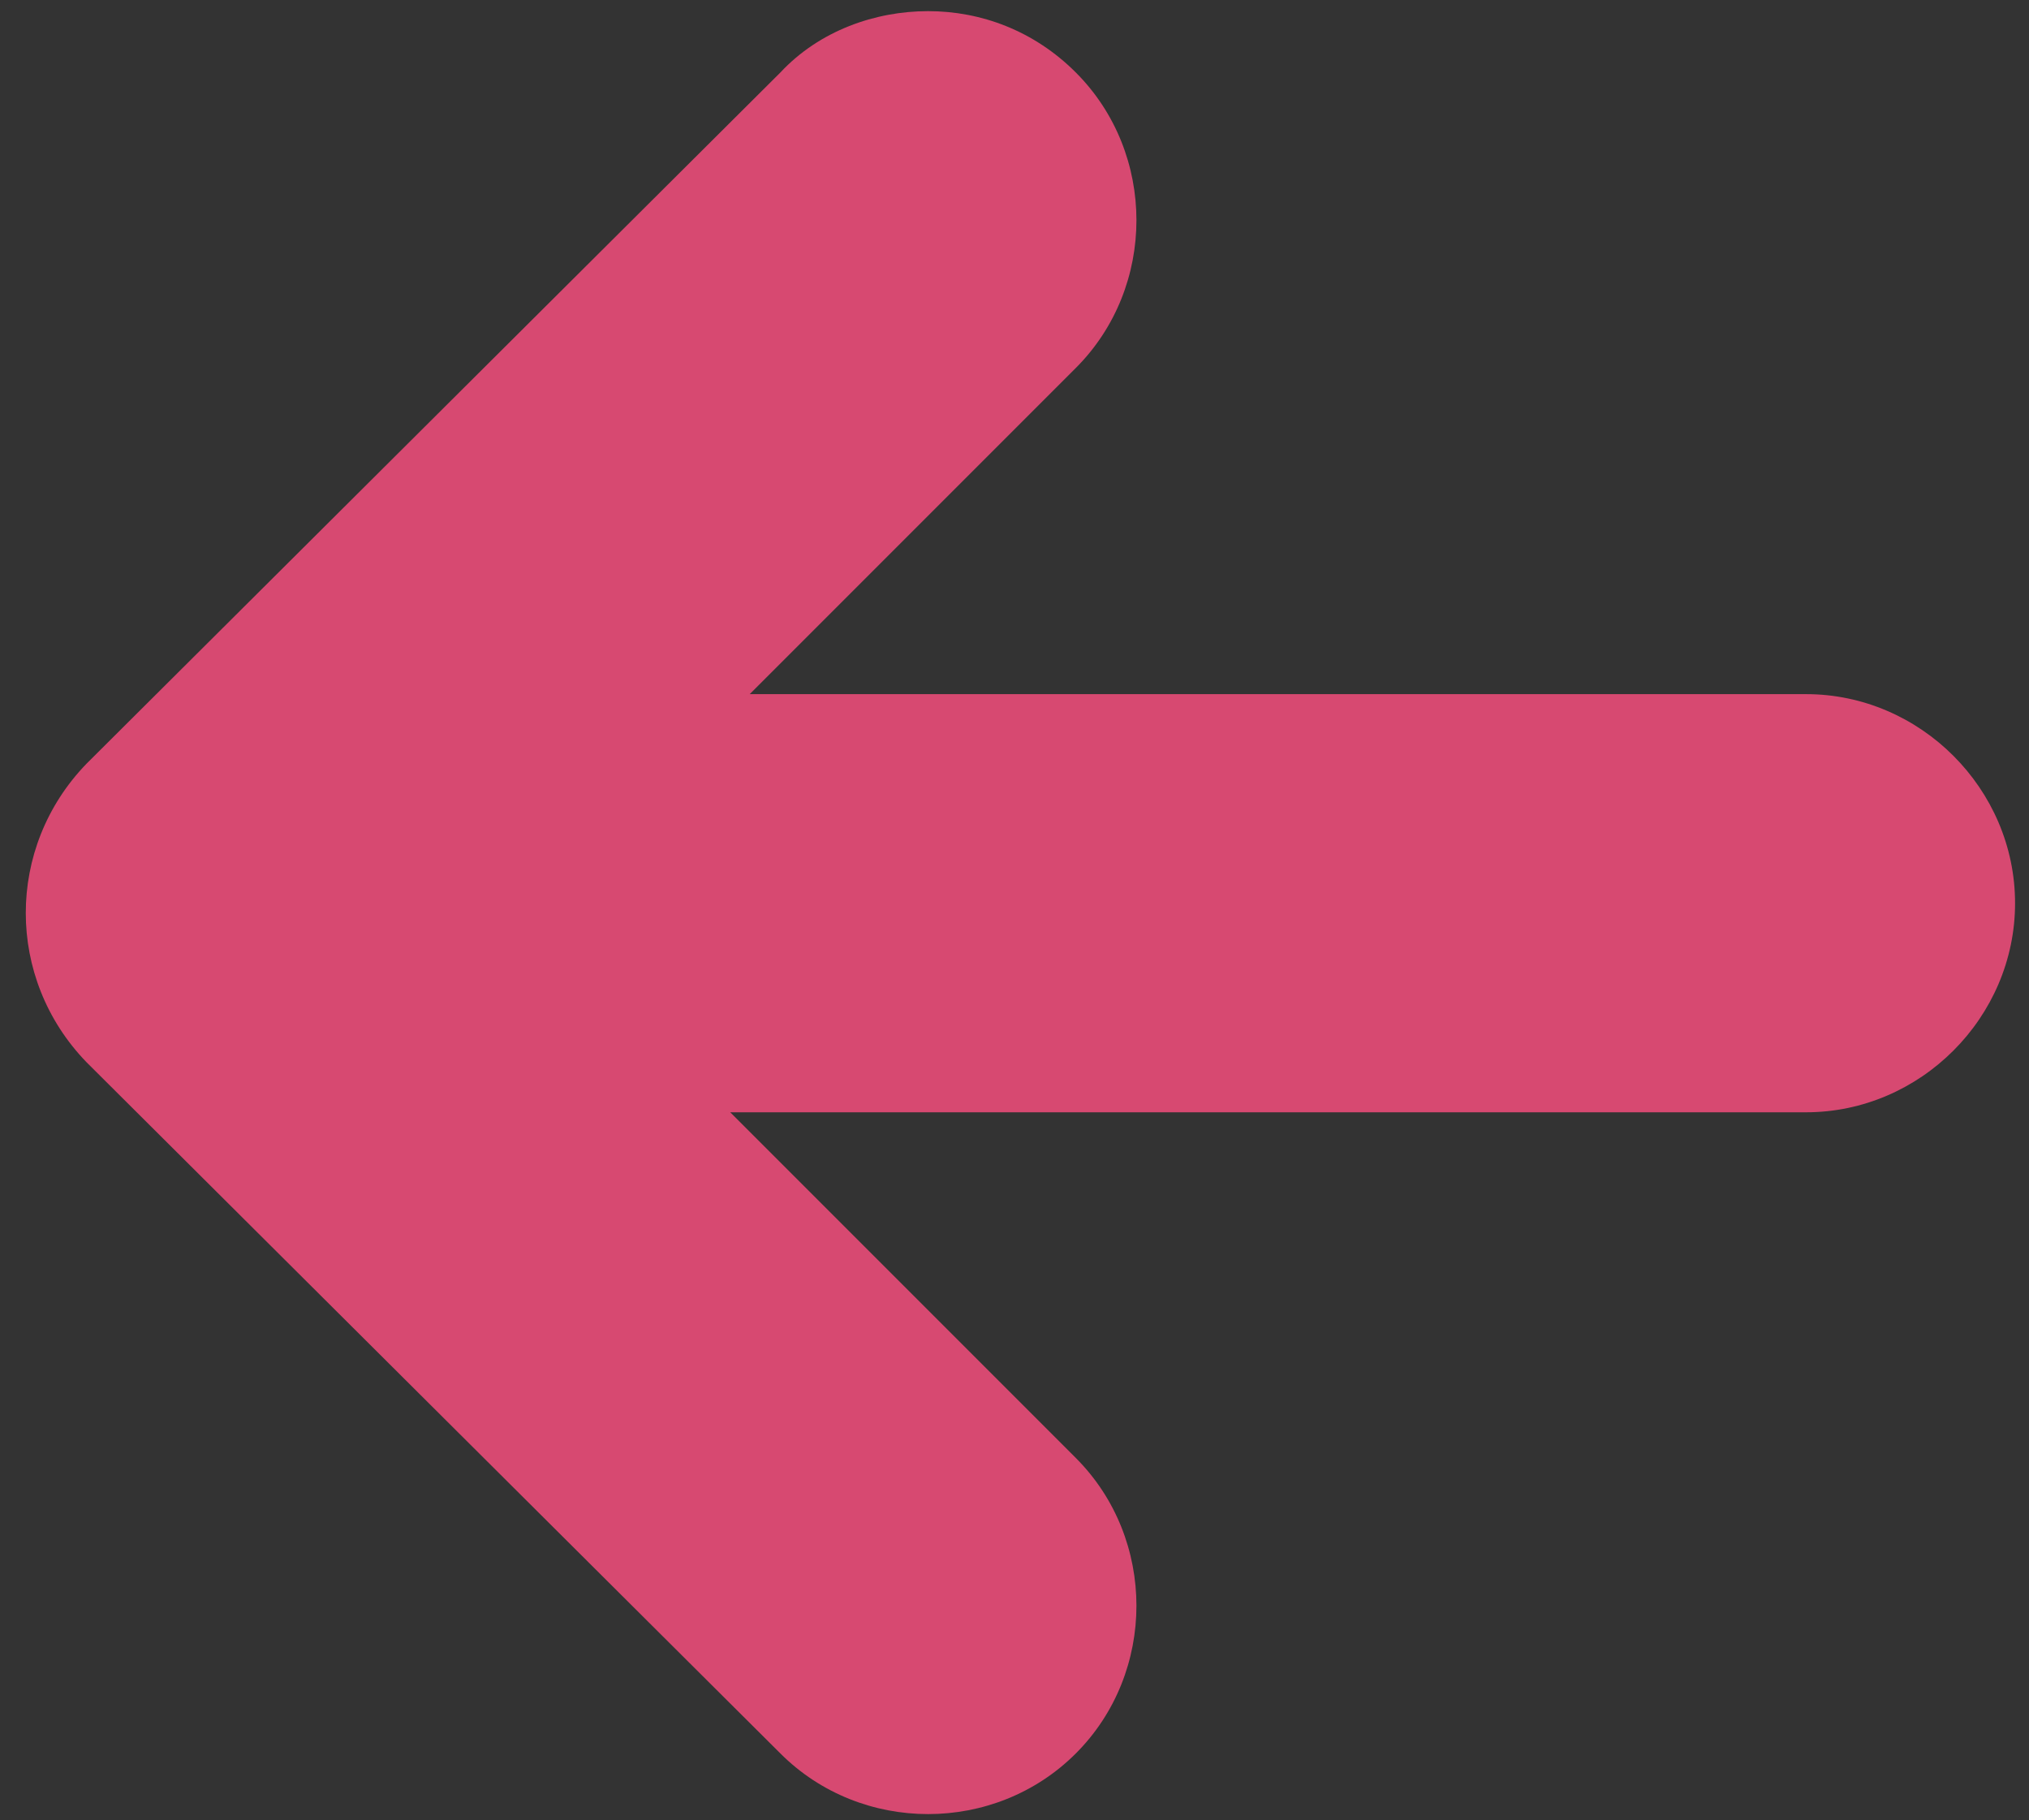 <?xml version="1.0" encoding="utf-8"?>
<!-- Generator: Adobe Illustrator 22.0.0, SVG Export Plug-In . SVG Version: 6.00 Build 0)  -->
<svg version="1.1" id="Capa_1" xmlns="http://www.w3.org/2000/svg" xmlns:xlink="http://www.w3.org/1999/xlink" x="0px" y="0px"
	 viewBox="0 0 72.8 65.3" style="enable-background:new 0 0 72.8 65.3;" xml:space="preserve">
<rect x="0" y="0" width="72.8" height="65.3" fill="#333333" stroke="none"/>
<style type="text/css">
	.st0{fill:#FFFFFF;}
	.st1{fill:#DDC14B;}
	.st2{fill:#D37100;}
	.st3{fill:#ACD761;}
	.st4{fill:none;stroke:#F7931E;stroke-width:15;stroke-linecap:round;stroke-linejoin:round;stroke-miterlimit:10;}
	.st5{fill:#D74971;}
	.st6{fill:none;stroke:#FFFFFF;stroke-width:15;stroke-linecap:round;stroke-linejoin:round;stroke-miterlimit:10;}
</style>
<g id="uUzJfe_2_">
	<g>
		<g>
			<path class="st0" d="M-397.5,159.4c-3.6,0.1-6.8-1-9.8-2.8c-3.3-1.9-6.5-3.9-9.7-6c-3.2-2-6.4-4-9.5-6.2c-2.9-2-5.7-4.2-8.4-6.4
				c-3.9-3.2-7.9-6.4-11.7-9.9c-4.8-4.5-9.4-9.3-14.1-14.1c-1.9-2-3.7-4.1-5.5-6.1c-3.8-4.2-7.7-8.3-11.4-12.5
				c-2.2-2.5-4.1-5.3-6.2-7.8c-2.7-3.2-5.7-6.3-8.3-9.5c-4.6-5.7-9.2-11.4-13.4-17.4c-4-5.6-7.7-11.5-11.2-17.5
				c-2.7-4.6-4.7-9.6-7-14.5c-1.5-3-3.1-6-4.4-9.1c-1.7-3.9-3.1-7.8-4.6-11.7c-1.3-3.3-2.5-6.6-3.8-9.9c-2-4.9-3.8-9.9-4.7-15.1
				c-0.3-1.8-0.9-3.5-1.2-5.2c-0.3-2.6-0.5-5.2-0.7-7.8c-0.4-4,0.8-7.6,2.2-11.3c1-2.7,2.7-4.8,4.6-7c4.4-5.2,9.9-9.2,15.6-12.8
				c3.4-2.1,6.9-4,10.4-5.9c2.2-1.3,4.5-2.5,6.8-3.7c1.1-0.6,2.3-1.1,3.4-1.5c5.7-2.4,11.4-4.9,17.2-7.2c2.8-1.2,5.7-2.3,8.6-3.3
				c6.6-2.2,13.3-4.5,19.9-6.6c7-2.2,14-4.1,21-6.2c5.6-1.7,11.3-2.3,17-2.7c6.1-0.4,12.2-1.2,18.3-1.6c3.3-0.2,6.7-0.1,10-0.2
				c2.5-0.1,5.1-0.4,7.6-0.3c3.7,0.1,7.4,0.4,11.2,0.6c1.9,0.1,3.7,0.3,5.6,0.4c4.5,0.1,8.7,1.2,12.7,3.3c1.4,0.8,3.1,1.2,4.1,2.6
				c1.2,1.6,2.4,3.4,3.5,5.1c0.2,0.3,0.2,0.7,0.4,1c3.3,3.4,4.3,7.9,5.7,12.1c1.5,4.5,2.5,9.3,3.6,13.9c0.6,2.7,0.9,5.4,1.3,8.2
				c0.3,2.9,0.7,5.8,0.8,8.7c0.1,2.2-0.3,4.4-0.5,6.7c0,0.8,0,1.5,0,2.3c-0.2,2.8-0.4,5.7-0.5,8.5c-0.2,4.1-0.3,8.1-0.6,12.2
				c-0.2,2.1-0.7,4.2-1,6.4c-0.3,2.3-0.3,4.7-0.6,7c-0.7,6.4-1.5,12.7-2.4,19c-0.5,3.3-1.1,6.7-1.6,10c-0.3,2-0.5,4.1-0.8,6.1
				c-0.5,3.2-1,6.4-1.6,9.5c-0.9,5.2-1.7,10.4-2.7,15.6c-0.5,2.9-1.4,5.7-2.1,8.5c-1,4.2-1.8,8.4-2.8,12.6c-0.7,2.9-1.7,5.7-2.5,8.6
				c-0.4,1.6-0.7,3.3-1.1,4.9c0,0,0,0.1,0,0.1c-1.3,3-1.7,6.2-3,9.2c-1.4,3.1-2.2,6.4-3.4,9.6c-0.8,2.1-1.9,4.1-2.7,6.3
				c-0.6,1.6-1,3.3-1.7,4.8c-1,2.2-2.2,4.3-3.3,6.4c-0.3,0.5-0.6,0.9-0.9,1.4c-1.8,3.3-3.5,6.7-5.3,10c-0.6,1.1-1.5,2.1-2.2,3.2
				c-0.6,0.9-0.9,1.9-1.5,2.8c-1.8,3-4.3,5.5-7.2,7.5c-0.3,0.2-0.7,0.4-0.8,0.6c-0.3,1.3-1.3,1.6-2.4,1.8c-2.5,0.5-5,1.2-7.5,1.7
				C-395.4,159.4-396.5,159.4-397.5,159.4z M-359.5-85.7c-0.4-0.5-0.7-1.2-1.2-1.4c-2.3-0.9-4.6-2-7-2.4c-3.1-0.5-6.3-0.4-9.5-0.6
				c-1.9-0.1-3.8-0.4-5.7-0.5c-1.9-0.1-3.8-0.1-5.6,0c-2.2,0.2-4.4,0.5-6.5,0.8c-2,0.2-3.9,0.4-5.9,0.6c-4,0.6-8,1.2-12,1.8
				c-3.1,0.5-6.2,1-9.3,1.5c-2.2,0.4-4.3,0.8-6.5,1.2c-4,0.7-8,1.2-11.9,2c-2.9,0.6-5.7,1.3-8.5,2c-3.9,1-7.8,1.8-11.6,3
				c-3.9,1.2-7.8,2.7-11.6,4.2c-3.6,1.4-7.1,3-10.7,4.5c-3.3,1.4-6.7,2.8-10,4.3c-2.3,1-4.7,2-7,3.2c-2.6,1.3-5.1,2.9-7.7,4.2
				c-3.1,1.5-6,3.4-8.6,5.7c-1.5,1.4-2.9,2.8-4.6,4.1c-3.1,2.4-6.5,4.5-8.8,7.7c-1.3,1.9-2.6,3.9-3.4,6c-1.4,3.8-1.4,7.8-0.6,11.7
				c0.9,4.7,3.1,8.9,5.2,13.1c1.3,2.7,2.7,5.4,4,8.2c0.7,1.4,1,3,1.7,4.4c2,3.8,4.2,7.5,6.3,11.2c2.6,4.7,5.1,9.5,7.8,14.1
				c3.3,5.8,6.7,11.6,10.1,17.4c2.1,3.5,4.3,6.9,6.6,10.3c2.8,4.1,5.6,8.1,8.4,12.1c1.8,2.6,3.8,5,5.8,7.5c2.4,3.1,4.8,6.3,7.3,9.4
				c2.1,2.7,4.2,5.5,6.5,8.1c3.1,3.3,6.4,6.4,9.6,9.6c1.7,1.7,3.3,3.6,5,5.2c2.4,2.2,4.9,4.3,7.4,6.4c1.1,0.9,2.2,2,3.3,2.8
				c1.8,1.4,3.8,2.5,5.6,3.9c3.6,2.9,7.1,5.9,10.6,8.9c3.9,3.4,8.3,6,13.2,7.8c3,1.1,6,2.3,9.3,2.1c1.4-0.1,2.7-0.5,4.1-0.5
				c4.4,0.1,8.2-1.7,11.2-4.7c3.3-3.2,6.3-6.7,9.4-10c2.9-3,5.2-6.4,6.6-10.4c1.3-3.5,2.8-6.9,3.8-10.4c1.1-3.6,1.8-7.4,2.6-11.1
				c0.7-3.3,1.1-6.7,1.7-10c0.4-2.4,1.1-4.7,1.6-7c0.5-2.7,0.8-5.4,1.3-8.1c0.5-3.2,1.1-6.5,1.7-9.7c0.5-2.7,0.8-5.4,1.5-8.1
				c0.9-4,2-7.9,3-11.9c0.6-2.4,1-4.8,1.5-7.2c0.5-2.9,0.8-5.8,1.3-8.7c0.4-2.5,1-4.9,1.4-7.3c0.6-4,1.1-8,1.6-12.1
				c0.2-2.3,0.2-4.7,0.4-7c0.1-0.7,0.5-1.5,0.7-2.2c-0.1-0.7-0.3-1.5-0.3-2.3c0.1-1.6,0.5-3.2,0.5-4.8c0.1-2.7,0-5.4,0.1-8.1
				c0.2-4,0.6-8,0.7-12c0.1-5.7-0.1-11.3-0.1-17c0-2,0-4-0.1-6c-0.1-1.8-0.5-3.7-0.8-5.5c-0.4-2.3-0.7-4.7-1.3-7
				c-1.1-4.5-3.4-8.5-5.9-12.3c-1.6-2.5-4.4-3.5-6.7-5.3C-359.1-86-359.4-85.8-359.5-85.7z"/>
		</g>
		<g>
			<path class="st0" d="M-501.4,118c1,0,1.9,0,2.8,0c3.5,0,7-0.1,10.4,0.1c2.6,0.1,5.2,0.3,7.6,0.9c0.9,0.2,1.6,1.5,2.2,2.4
				c0.1,0.2-0.6,1.3-1.1,1.5c-1.8,0.6-3.6,1.2-5.6,0.7c-0.5-0.1-1.2,0.2-1.8,0.2c-0.6,0-1.2-0.1-1.8,0c-0.5,0.1-1.3,0.4-1.4,0.7
				c-0.7,3-2.5,5.2-4.6,7.3c-1.6,1.7-3.2,3.4-4.9,5c-1.3,1.2-2.7,2.4-4.1,3.5c-2.8,2.4-5.7,4.9-8.6,7.2c-0.8,0.7-2,0.9-2.9,1.6
				c-1,0.7-1.5,0-1.7-0.6c-0.3-0.8-0.5-1.8,0.4-2.5c1.6-1.2,3.3-2.4,4.9-3.7c0.7-0.6,1.3-1.3,1.9-2c0.1-0.1,0.2-0.3,0.3-0.3
				c2.6-0.8,3.7-3.5,5.9-4.8c2.3-1.4,4.2-3.6,6.1-5.6c1-1,1.7-2.2,2.4-3.3c0.3-0.4,0.3-1.1,0.5-1.6c-2.2-1-4.3-0.9-6.5-0.8
				c-2.5,0.1-4.9,0.3-7.4,0.6c-0.6,0.1-1.2,0.8-1.7,1.3c-1.7,1.6-3.2,3.4-5,4.8c-2.2,1.6-4.6,3-6.9,4.3c-1.2,0.7-2.6,1-4,1.5
				c-2.4,0.9-4.4-0.5-4.3-3.2c0-1.5,0.4-2.8,1.8-3.9c6.2-4.7,12.3-9.5,18.4-14.2c2.3-1.8,4.4-3.9,6.8-5.6c2-1.4,3.3-3.4,5-5
				c1.9-1.9,3.8-1.3,4.5,1.3c0.5,1.9-0.1,3.5-1.1,5.2c-1.5,2.7-3.8,4.6-6.2,6.4C-501,117.3-501.2,117.6-501.4,118z"/>
		</g>
		<g>
			<path class="st0" d="M-555.9-92c0.5-0.6,0.8-1.1,1.2-1.6c2.4-2.8,4.7-5.6,7.1-8.4c0.8-0.9,1.5-1.9,2.5-2.5
				c0.7-0.5,1.8-0.9,2.6-0.8c1.1,0.2,1.2,1.7,0.4,2.7c-3.1,3.8-6.2,7.5-9.3,11.3c-0.8,1-1.6,1.9-2.3,2.9c-0.3,0.4-0.5,1.2-0.3,1.7
				c1.1,3.2,2.2,6.4,3.6,9.5c1.4,3.1,3,6.1,4.6,9.1c1,1.9,2,3.8,2.9,5.8c0.4,0.9,0.4,2,0.5,3c0,0.4-0.4,0.9-0.8,1.1
				c-2.4,1.1-2.5,1.2-4.4-1.3c-1.2-1.6-2.2-3.4-3.2-5.2c-1.4-2.6-2.7-5.2-4.2-7.8c-1.4-2.4-3-4.7-4.7-7.2c-0.7,1.2-1.2,2.1-1.7,3
				c-1.3,2.2-2.6,4.4-3.8,6.6c-0.5,0.9-0.7,1.9-1.2,2.8c-0.4,0.9-0.8,2-2.2,1.9c-1.2,0-1.5-0.4-1.3-1.6c0-0.1,0.1-0.2,0.1-0.3
				c-0.2-3.8,2.1-6.7,3.5-10c0.9-2.2,2-4.3,3-6.4c0.5-1,0.1-1.9-0.4-2.8c-1.8-3.1-3.8-6.2-5.3-9.4c-1.2-2.6-1.8-5.6-2.7-8.4
				c-0.1-0.2-0.1-0.6,0-0.8c1-1.5,1.8-3.3,3.6-3.6c1.9-0.4,4,0,5.2,1.9c1.3,2,2.5,4.1,3.5,6.2C-558.3-97.9-557.2-95.1-555.9-92z"/>
		</g>
		<g>
			<path class="st0" d="M-470.4,158.1c-1.9,1.5-3.6,2.7-5,4.1c-2.6,2.7-5.1,5.6-7.5,8.4c-1,1.2-1.9,2.5-2.9,3.7
				c-0.7,0.7-1.4,1.5-2.6,0.7c-1-0.6-1.6-2-1-3c0.8-1.4,1.8-2.9,2.9-4.1c2.7-2.9,5.4-5.8,8.2-8.5c2.5-2.5,5-5,7.7-7.3
				c2.4-2.1,5.1-3.8,7.6-5.8c1.2-1,2.2-0.2,2.8,0.5c0.5,0.5,0.5,1.8,0.2,2.6c-1.9,4.5-3.9,8.9-5.8,13.3c-0.6,1.5-0.9,3.1-1.3,4.6
				c-0.7,2.4-1.5,4.8-2,7.3c0.5-0.9,1-1.9,1.6-2.7c1.7-2.3,3.5-4.5,5.1-6.8c1.1-1.7,1.8-3.7,3.1-5.2c1.1-1.4,2.6-2.6,4.1-3.6
				c1.5-1,3-0.2,4.3,0.8c1.1,0.9,1.5,2.4,1.1,3.6c-0.7,2.2-1.6,4.4-2.9,6.3c-1.6,2.2-3.8,4-5.6,6.1c-1.8,1.9-3.5,3.8-5.2,5.8
				c-2,2.3-4.1,4.4-7.1,5.4c-0.3,0.1-0.8,0.1-1,0.3c-0.7,0.8-1.5,0.7-2,0.1c-0.6-0.6-1.1-1.5-1.1-2.3c0.1-1.5,0.5-3.1,0.8-4.6
				c0.5-3,1-6,1.6-9c0.4-2.4,0.9-4.8,1.4-7.3C-471,160.6-470.7,159.5-470.4,158.1z"/>
		</g>
		<g>
			<path class="st0" d="M-304.4,90.9c-2.1-2.5-4.1-5-6.2-7.4c-0.6-0.6-1.4-1-2.2-1.3c-0.2-0.1-0.7,0.2-0.9,0.5
				c-2.2,3.6-3.5,7.5-2.7,11.8c0.3,2,0.7,4,0.8,6c0.2,2.6,1.9,3.9,3.9,5c0.8,0.4,1.6,0.8,2.3,1.3c1.2,0.8,1.1,1.8,0.3,3
				c-1,1.5-2,1.3-3.4,0.7c-2.7-1.1-5.1-2.6-7.3-4.3c-2-1.6-4.2-3.2-6.1-4.9c-1-0.9-1.6-2.2-2.5-3.2c-2.6-2.9-3.8-6.6-5.1-10.1
				c-1.1-3.1,0.2-5.8,1.8-8.2c1.5-2.2,3.4-4.2,5.4-6c3.7-3.3,8.1-3.3,12.4-1c4,2.2,6.4,5.5,8.5,9.4c0.6,1,1.1,2.1,1.8,3.1
				c0.8,1.1,0.9,2.1,0.3,3.2C-303.8,89.3-304,90.1-304.4,90.9z M-317.1,78.7c-0.9-0.4-1.6-0.8-2.4-1.2c-2-0.9-4.8-0.3-5.6,1.6
				c-0.5,1.3-1,2.6-1.2,3.9c-0.4,2.5-0.1,5,0.5,7.5c0.8,3.6,2.3,6.6,5.1,9.1C-321.4,92.4-320.8,85.4-317.1,78.7z"/>
		</g>
		<g>
			<path class="st0" d="M-403.2,191.6c-1.2-0.1-2.2-0.5-3.2-0.4c-3.6,0.3-6.7,1.9-9.5,4.1c-0.2,0.2-0.4,0.3-0.7,0.5
				c-2.4,1.5-2.7,2.1-2.1,4.9c0.3,1.3,0.6,2.5,0.7,3.8c0,0.5-0.3,1.5-0.7,1.6c-0.6,0.3-1.5,0.2-2.1-0.1c-1.7-0.8-2.1-2.7-2.5-4.3
				c-0.7-2.8-0.8-5.7-0.5-8.6c0.6-5.3,1.8-10.3,4.5-15c2.9-5,8.4-7.8,14.2-6.9c3.3,0.5,5.3,3,6.4,6.1c1.7,4.9,1,9.8,0.1,14.7
				c-0.7,3.8-1.8,7.6-2.8,11.4c-0.4,1.5-1,2.9-1.5,4.3c-0.3,0.9-1.6,1.5-2.5,1.3c-1-0.3-1.8-1.7-1.5-2.6
				C-405.7,201.7-404.5,196.9-403.2,191.6z M-402.5,187.6c0.2-3.4,0.4-6.5-0.4-9.6c-0.5-2-2.2-3.4-4.4-2.5c-0.6,0.3-1.2,0.6-1.7,0.9
				c-3.1,1.6-5.3,4.2-6.6,7.3c-0.9,1.9-1.3,4-2,6.1C-412.8,187.1-408.1,185-402.5,187.6z"/>
		</g>
		<g>
			<path class="st0" d="M-381.5-157.6c-0.9,6.3-1.7,12.5-2.6,19.1c1.4-1.5,2.6-2.8,3.8-4c1.4-1.6,2.9-3.1,4.3-4.7
				c0.6-0.6,1.2-1.2,1.6-1.9c1.3-1.9,3.3-3,5.4-3.8c1-0.4,2.1-0.6,2.7,0.5c0.6,1,0.2,2-0.6,2.5c0,0.5,0.1,0.9,0,1.1
				c-0.9,1-1.8,1.9-2.7,2.9c-1,1.2-2,2.4-2.9,3.6c-0.2-0.1-0.3-0.2-0.5-0.4c0.2,0.2,0.4,0.3,0.6,0.4c2.4,1,3.3,3,3.3,5.4
				c0.1,4.2-0.4,8.3-2.1,12.3c-0.9,2-1.4,4.1-2.2,6.1c-0.3,0.9-0.8,1.7-1.3,2.5c-1.9-1.1-1.5-1.6-0.9-4.2c1-3.9,2.1-7.8,2.9-11.7
				c0.4-1.9,0.1-4-1.3-5.6c-0.8-1-2.4-1.1-3.3-0.2c-2.3,2.3-4.5,4.7-6.7,7.1c-0.3,0.3-0.4,1-0.4,1.5c-0.4,4-0.9,8.1-1.3,12.1
				c-0.1,1.2-0.7,1.6-1.8,1.5c-0.4,0-0.8,0.2-1.2,0.4c-1.3,0.7-2.5,0.1-2.5-1.4c0.3-5,0-10,1-14.9c0.6-2.9,0.5-5.8,0.9-8.7
				c0.8-5.3,1-10.7,2.6-15.9c0.7-2.3,1-2.6,3.4-2.1C-382.6-157.9-382.2-157.8-381.5-157.6z"/>
		</g>
		<g>
			<path class="st0" d="M-366.2,191.1c-0.6-1.5-1.1-2.9-1.7-4.3c-0.3-0.7-0.5-1.4-0.8-2.1c-1.1-2.7-2.8-4.5-5.9-4.3
				c-0.3,0-0.6,0-0.8-0.1c-1-1.2-1.5-0.3-2.2,0.4c-1.3,1.2-2.8,2.2-4.7,2.5c-1.4,0.2-2.7,0.8-4.2,1.2c1.7,4.7,3.4,9.5,5.1,14.2
				c-1.2,0.6-2.3,1.1-3.6,1.7c-0.3-1.1-0.6-2.2-1-3.2c-0.4-1-1-2-1.4-3.1c-1.1-2.8-1.7-5.8-3.2-8.4c-1-1.8-0.8-3.8-1.9-5.5
				c-0.7-1-1.1-2.3-1.8-3.3c-1.2-1.7-1.8-3.6-1.6-5.6c0.2-1.2,0.7-2.5,1.5-3.4c1.7-2,3.6-3.9,5.6-5.6c4-3.4,8.1-4,13.1-1.7
				c1.5,0.7,2.9,1.7,4.1,2.8c0.6,0.6,1,1.5,1.3,2.4c1.2,3.7,0.5,7.1-1.8,10.1c-0.1,0.1-0.1,0.2-0.2,0.4c4.1,1.4,5.9,5.2,8.5,8.2
				c0.3,0.3,0.4,0.8,0.4,1.2c0.2,1,0.4,1.9,0.5,2.9c0,0.5,0.2,1.2-0.7,1.5C-364.2,190.1-365,190.6-366.2,191.1z M-387.3,181.3
				c2.3-1,4.5-1.8,6.7-2.9c3.3-1.7,5.4-4.3,5.9-8.2c0.4-3.2-0.6-4.9-3.6-5.6c-1-0.2-2-0.2-3.1-0.1c-2.4,0.1-4.1,1.6-5.7,3
				c-0.9,0.8-1.5,2.1-2.2,3.2c-0.3,0.4-0.8,0.7-1.2,1.1c-0.2,0.3-0.5,0.7-0.4,1C-389.8,175.5-388.6,178.2-387.3,181.3z"/>
		</g>
		<g>
			<path class="st0" d="M-318,125.3c-0.5-2.1-1-4.3-1.7-6.4c-0.9-2.8-3.3-4-6-4.6c-1.3-0.3-2.8-1.1-3.9-0.1
				c-1.4,1.2-2.6,2.7-3.5,4.2c-1.4,2.4-2.3,5-3.6,7.4c-0.7,1.3-1.7,2.5-2.8,3.6c-2,2-6.7,2.2-9.1-1.3c-1.6-2.3-2.5-4.9-2.9-7.7
				c-0.1-0.8-0.1-1.8,0.3-2.6c1-2.1,2.3-4.1,3.5-6.1c0.6-1,2.5-1,3.2-0.1c0.2,0.3,0,1.1-0.1,1.5c-0.7,1.8-1.7,3.5-2.3,5.3
				c-1,3.3,0.1,5.4,3.3,6.8c1,0.4,2,0,2.3-1c0.2-0.7,0.3-1.4,0.5-2.1c0.7-4.1,2.2-7.8,5.4-10.5c3.3-2.8,7.1-4.1,11.4-2.7
				c1.2,0.4,2.1,1.8,3.1,2.6c3,2.3,5,5.4,6.2,8.8c0.9,2.5,1.5,5.2,0.5,8.1c-1.3,3.9-3.5,7.1-6.5,9.8c-2.6,2.3-5.7,3.3-9,3.9
				c-0.9,0.1-1.7,0.4-2.6,0.5c-1,0.2-1.6-0.4-1.9-1.2c-0.5-1.1-0.5-2.3,0.4-3.1c0.6-0.5,1.7-1,2.2-0.7c4.3,2.1,6.9-0.8,9.5-3.2
				c1.3-1.2,2.3-2.9,3.1-4.5C-318.5,128.4-318.4,126.9-318,125.3z"/>
		</g>
		<g>
			<path class="st0" d="M-498.4,160.4c-3.8-0.1-5.5-1.3-6.4-4.2c-0.9-2.8-0.5-5.4,1.7-7.6c2.5-2.5,5.3-4.5,8.7-5.6
				c3.9-1.3,7.8-2.8,11.8-4.1c4.2-1.4,8.1-0.9,11.4,2.1c2,1.8,2.6,3.5,0.9,5.6c-2.8,3.5-6.1,6.2-10.1,8c-3.3,1.5-6.7,2.7-10.1,3.8
				C-493.4,159.3-496.3,159.9-498.4,160.4z M-473.8,144.4c-2.3-0.7-4.6-1.1-6.7-0.8c-2.4,0.4-5,1.1-7.1,2.2
				c-3.6,1.8-4.1,2.8-3.3,6.2c0.3,1.3,1.1,1.3,2,1.2c0.5,0,1-0.2,1.4-0.4c3.1-1.6,6.1-3.2,9.2-4.8
				C-476.7,147.3-475.1,146.3-473.8,144.4z"/>
		</g>
		<g>
			<path class="st0" d="M-399.4-110.4c-1.4-0.7-2.8-1.4-4.1-2.1c0.6-3.2,1.1-6.1,1.7-9.1c0.7-3.5-2.2-5.1-4.8-5.4
				c-1.4-0.2-2.9-0.1-4.4-0.2c-0.8-0.1-1.1,0.2-1.3,0.9c-0.8,2.6-2,5-1.8,7.9c0.1,1.2-0.7,2.1-2,2c-1,0-1.6-0.7-2.2-1.7
				c-1.5-2.6,0.5-4.7,0.5-7c0-1.2,0-2.3,0.2-3.5c0.4-2.2,0.5-4.5,1.5-6.4c1.2-2.4,2.3-5,4.6-6.7c1.7-1.3,3.2-2.8,4.9-4
				c1.1-0.8,2.5-1.2,3.8-1.8c0.3-0.1,0.6-0.1,0.9-0.3c2.2-0.8,2-0.7,3.4,1.1c1.9,2.4,2.3,5.2,2.3,8c0.1,3.2-0.3,6.5-0.4,9.7
				c-0.1,1.9,0.1,3.9,0.1,5.8c-0.2,3.3-1,6.5-2.1,9.6C-398.8-112.6-399-111.7-399.4-110.4z M-401.1-129.7c0-1.9-0.1-3.8,0-5.6
				c0.1-1.7-0.3-3.2-1.1-4.7c-1-2.1-2.4-2.6-4.4-0.6c-1.7,1.6-2.1,3.8-2.9,5.8c-0.5,1.4-0.8,2.8-1.2,4
				C-407.4-130.4-404.4-130.1-401.1-129.7z"/>
		</g>
		<g>
			<path class="st0" d="M-450,189c-1.1,1.4-2.1,2.6-3.1,3.8c-1.8,2.3-3.3,4.7-4.3,7.4c-0.2,0.4-0.6,0.7-0.8,1.1
				c-1.1,1.8-2.3,3.5-3.4,5.4c-0.5,0.9-1.6,1.2-2.6,0.7c-0.9-0.5-1.3-1.6-0.9-2.4c3.3-6,6.5-12,9.9-17.9c1.9-3.4,3.9-6.7,6.2-9.8
				c1.4-2,3.2-3.7,5-5.3c0.7-0.6,1.9-0.9,3.1-0.8c1.5,0.2,3.1-0.1,4.7-0.2c4.9-0.3,9.1,1,11.6,5.5c1.2,2.1,1.2,6.2-0.9,8.3
				c-1.5,1.4-2.5,3.3-4,4.8c-1.9,2-4,3.8-7,4.2c-2.9,0.4-5.8,0.5-8.6-0.5c-1.9-0.7-3.1-2-4.4-3.4C-449.7,189.6-449.8,189.4-450,189z
				 M-440.7,190.5c0.5-0.1,1.1-0.3,1.8-0.4c1.8-0.3,3.2-1.5,4.8-2.2c0.7-0.3,1.5-0.5,2-0.9c1-0.9,1.9-2,2.7-3.1
				c2.3-3.3,2.7-6.4-1.6-8.6c-2.4-1.3-4.8-0.7-7.2-0.7c-2.1,0-4.1,0.6-5,2.9c-0.1,0.4-0.5,0.7-0.8,1.1c-1.2,2.2-2.5,4.4-3.7,6.6
				c-0.1,0.2-0.1,0.7,0,1C-446.2,189-444,190.2-440.7,190.5z"/>
		</g>
		<g>
			<path class="st0" d="M-498.6-82.4c-1.7,0-3.4,0-5.1,0c0-2.6,0-5.1,0-7.6c0-0.5,0-1,0-1.5c-0.1-0.7-0.5-1-1.3-1.2
				c-2-0.4-3.8,0.1-5.5,1.2c-1.4,0.9-2.9,1.5-4.4,2.2c-0.8,0.4-1.3,0.8-0.9,1.8c0.5,1.2,0.9,2.4,1.2,3.6c0.3,1.2,0.4,2.4,0.7,3.6
				c0.2,0.9,0.5,1.8,0.7,2.7c0.2,1-0.2,1.9-1.3,2.2c-1.1,0.3-1.4-0.5-1.8-1.3c-2-3.8-3-7.8-3.4-12c-0.2-1.6-0.6-3.2-0.5-4.8
				c0.1-2.7,0.5-5.4,0.9-8.2c0.2-1.6,0.4-3.2,1-4.7c0.4-1.1,1.3-2.1,2.2-2.9c1.8-1.8,4.2-2.4,6.6-2.6c1-0.1,2.2,0.2,3.2,0.6
				c2.3,1.1,3.6,3.1,4.2,5.7c0.4,1.8,1.4,3.5,1.8,5.3c0.5,2.3,0.8,4.8,1.1,7.1c0.3,2.4,0.5,4.7,0.7,7.1
				C-498.7-84.8-498.7-83.6-498.6-82.4z M-504.8-97.4c-0.2-0.7-0.3-1-0.4-1.4c-0.4-2.6-1.3-5.1-3-7.2c-0.8-1-2.8-1.8-3.7-1.2
				c-1.8,1.2-3.7,2.6-4.1,4.8c-0.6,2.9-0.6,5.9-0.9,8.8c0.2,0.1,0.3,0.2,0.5,0.3c0.5-0.4,0.9-0.9,1.5-1.2c1.3-0.5,2.7-1,4-1.4
				C-508.8-96.4-506.8-96.9-504.8-97.4z"/>
		</g>
		<g>
			<path class="st0" d="M-446-121.1c3.7,4.9,5.7,10.3,6.5,16.1c-1.3-0.1-2.6-0.2-3.9-0.3c-0.4-1.8-0.9-3.7-1.4-5.6
				c-0.6-2.4-1.2-4.9-3.4-6.3c-1.1-0.7-2.3-1.4-3.8-0.5c-0.9,0.5-2.2,0.5-3.5,0.8c0.1,1.2,0.1,2.5,0.3,3.8c0.6,3.8,1.2,7.6,1.8,11.4
				c0.2,1.2-0.6,2.1-1.5,2.7c-0.8,0.6-2.2-0.1-2.1-1.1c0.2-2.5-0.3-4.9-0.9-7.3c-0.9-4-1.8-7.9-2.7-11.9c-0.4-1.7-0.8-3.4-1.1-5.2
				c-0.1-0.5,0.2-1.1,0.6-1.5c0.8-1.1,1.7-2.2,2.7-3.3c0.5-0.6,1.1-1.1,1.7-1.5c2.5-1.8,5.4-2.7,8.5-3.1c1.4-0.2,3.4,1.4,4,3.3
				C-443.2-126.9-443.4-123.7-446-121.1z M-447.9-129c-3.1-0.2-5.1,1.4-7,3.1c-1,0.9-1.3,1.7-1.2,2.9c0.1,1.4,0.4,1.6,1.7,1.2
				C-451-123-449.4-125.9-447.9-129z"/>
		</g>
		<g>
			<path class="st0" d="M-533.1-79.2c-0.5,3.5-1.1,7-1.6,10.5c-0.2,1.3-0.2,2.7-0.5,4c-0.2,1.3-1.5,2.4-2.6,2.1
				c-0.8-0.2-1.6-0.8-2.2-1.4c-0.2-0.2,0.3-1,0.5-1.6c0.1-0.2,0.2-0.4,0.2-0.6c0.2-1.8,0.3-3.7,0.6-5.5c0.1-1,0.5-1.9,0.7-2.8
				c0.2-1,0.3-2.1,0.4-3.2c0.1-0.4,0.2-0.8,0.3-1.2c0.2-0.9,0.5-1.8,0.7-2.7c0-0.2-0.4-0.7-0.7-0.8c-3.2-1.4-6.4-2.7-9.5-4
				c-0.7-0.3-1.5-0.7-1.8-1.3c-0.5-0.9,0.3-2.7,1.4-2.9c1.1-0.2,2.4-0.3,3.5-0.1c2.7,0.6,5.1,1.9,7.4,3.5c0.4,0.3,0.8,0.4,1.4,0.7
				c0.8-2.8,1.4-5.5,2.3-8.1c0.8-2.3,1.9-4.4,3-6.6c0.2-0.4,0.9-0.7,1.4-0.7c0.4,0,0.9,0.5,1.2,1c0.9,1.5,0.4,3-0.1,4.4
				c-1.3,3.7-2.6,7.5-3.9,11.2c-0.4,1.1-0.4,1.8,0.8,2.5c4.5,2.6,7.4,6.8,10.8,10.5c0.8,0.8,0.6,1.8-0.1,2.6
				c-1.2,1.2-2.3,1.4-3.2,0.4c-1.5-1.6-2.8-3.3-4.3-4.9c-1.7-1.8-3.6-3.5-5.4-5.2C-532.8-79.3-532.9-79.2-533.1-79.2z"/>
		</g>
		<g>
			<path class="st0" d="M-478.8-100.4c-0.2-2.9-0.3-5.8-0.8-8.7c-0.6-3.7-1.4-7.4-2.1-11.1c-0.1-0.4,0.3-1.3,0.4-1.3
				c1,0.1,2.3-1.5,2.9,0.3c0.8,2.3,1.4,4.8,1.9,7.2c0.4,1.9,0.7,3.8,0.8,5.7c0.2,2.4,0.3,4.9,0.3,7.4c0,1.5,0,3-0.1,4.5
				c0,0.3,0,0.8-0.3,1c-0.5,0.6-1.1,1.4-1.8,1.6c-1,0.3-1.8-0.5-2.4-1.3c-3.6-5.4-7.7-10.5-12.3-15.1c-0.5-0.5-1-0.9-1.5-1.3
				c-0.1,0.1-0.2,0.1-0.4,0.2c0.6,1.8,1.1,3.7,1.8,5.5c1.3,3.2,2.1,6.4,2.5,9.8c0.3,2.3,0.5,4.5,0.8,6.8c0.1,1.2,0.2,2.4-1,3.2
				c-2.4-0.6-2.9-1.3-2.9-3.8c-0.1-2.5-0.1-5-0.8-7.4c-0.8-2.4-1.1-4.9-1.9-7.3c-0.7-2.3-1.6-4.5-2.6-6.7c-0.9-2.2-0.3-4.1,0.8-5.9
				c0.7-1.1,1.3-1,2.3-0.2c2,1.7,4.2,3.3,6.1,5.2c2.2,2.2,4.1,4.6,6.1,7c1.3,1.6,2.4,3.3,3.6,4.9
				C-479.1-100.3-478.9-100.3-478.8-100.4z"/>
		</g>
		<g>
			<path class="st0" d="M-467.4-101.2c-1.2-4.2-2.6-8.3-2.8-12.7c-0.2-4.2-0.8-8.3-1.3-12.6c-0.5,0.1-1,0.1-1.5,0.3
				c-1,0.3-1.9,0.7-2.9,1c-0.4,0.1-1.1,0.1-1.3-0.1c-0.2-0.4-0.4-1.2-0.2-1.6c0.5-0.7,1.2-1.3,1.8-1.9c0.8-0.7,1.5-1.5,2.4-2
				c1.1-0.6,0.8-1.7,0.8-2.5c0-2.5-0.5-5-0.6-7.5c-0.1-1.7-0.1-3.4,0.2-5c0.4-2.5,2.2-4,4.5-5c0.9-0.4,1.5-0.1,2,0.9
				c0.7,1.7,1.2,3.2,0.6,5.1c-0.3,0.9,0.2,2.1,0.2,3.1c0,2.3-0.2,4.6-0.3,6.9c0,0.2,0,0.3,0.1,0.6c1-0.4,1.8-0.9,2.7-1.1
				c0.9-0.2,1.9-0.4,2.9-0.3c0.4,0,1,0.7,1,1c0,0.5-0.4,1.1-0.9,1.4c-1.2,0.7-2.5,1.2-3.7,1.7c-1.9,0.9-1.8,1-1.9,3
				c0,4.1-0.3,8.2-0.4,12.2c-0.1,3.6,0,7.2-0.1,10.8c0,1-0.1,2.1-0.3,3.1c0,0.3-0.4,0.6-0.5,0.9C-467-101.2-467.2-101.2-467.4-101.2
				z"/>
		</g>
		<g>
			<path class="st0" d="M-353.7,132c1.1,0.5,2.1,0.8,2.9,1.4c0.3,0.2,0.6,1,0.5,1.3c-0.5,1-1,2-1.8,2.9c-1.2,1.4-2.5,2.6-3.8,3.9
				c-0.5,0.5-0.5,1-0.2,1.6c1,1.9,2,3.9,2.9,5.9c2.1,4.3,4.9,8.2,8.1,11.7c2,2.1,4,4.2,6.1,6.3c0.6,0.6,0.8,2.3,0.4,2.8
				c-0.8,0.8-1.6,0.8-2.5,0.1c-1.5-1.2-3.1-2.4-4.5-3.7c-2.5-2.4-4.9-4.8-7.1-7.4c-2.5-3-4.7-6.2-7-9.2c-0.3-0.4-0.6-0.8-1.2-1.5
				c-1,2.5-2,4.7-2.8,7c-0.8,2.3-1,5-3.3,6.5c-1.9-1.6-1.9-3.7-1.3-5.9c1-4,2.3-7.9,4.5-11.5c2.3-4,5.5-7.2,8.7-10.4
				c0.3-0.3,0.8-0.3,1-0.6C-353.9,132.8-353.8,132.4-353.7,132z"/>
		</g>
		<g>
			<path class="st0" d="M-434.4-127.6c2-0.3,4-0.7,6-1c1.7-0.3,3.4-1.2,5.3-0.3c0.4,0.2,0.8,0.3,1.2,0.5c-0.2,0.5-0.4,1.3-0.8,1.5
				c-1.5,0.7-3,1.4-4.6,1.8c-1.6,0.4-3.2,0.6-4.8,0.8c-0.7,0.1-1.3-0.1-2.1-0.1c-0.4,3.4,0,6.8,0.7,10.2c0.1,0.3,0.4,0.5,0.7,0.6
				c2.7,0.8,5.5,0.7,8.2,0.1c1-0.2,2-0.6,3-0.8c0.7-0.1,1.6-0.1,2.3,0.2c1,0.4,0.7,2.1-0.6,2.8c-1.3,0.7-2.9,1.1-4.2,1.9
				c-1.7,1.1-3.4,1.5-5.3,1.7c-1.7,0.1-3.4,0.3-5-0.1c-0.8-0.2-1.8-1.4-2-2.4c-0.8-3.5-1.7-7.1-1.9-10.7c-0.2-3.9,0.3-7.8,0.4-11.7
				c0.1-1.7-0.1-3.5,0-5.2c0.2-2.2,0.5-4.4,0.8-6.6c0.3-1.8,2-2.6,3.9-2.2c0.4,0.1,0.9-0.4,1.3-0.4c2-0.1,4.1-0.1,6.1,0
				c0.5,0,1.2,0.8,1.4,1.4c0.3,0.5,0,1-0.8,1.3c-1.8,0.5-3.6,1.4-5.4,2c-1.6,0.6-2.5,1.4-2.7,3.3c-0.2,3.2-0.9,6.4-1.3,9.6
				C-434.5-128.8-434.4-128.3-434.4-127.6z"/>
		</g>
		<g>
			<path class="st0" d="M-348.2-143.5c2.3,4.7,1.6,9.2,0,13.8c-1.1,3.2-2.9,6-4.9,8.6c-1.6,2.1-3.8,3.7-6.4,4.6
				c-1,0.3-2.3,0.1-3.4,0c-0.4-0.1-0.7-0.7-0.9-1.2c-0.8-2.1-1.8-4.2-1.2-6.5c0.4-1.6,1.1-3.1,1.8-4.5c1-1.9,2.2-3.7,3.3-5.6
				c1.4-2.5,3.5-4.4,5.4-6.5C-352.7-142.8-350.3-142.7-348.2-143.5z M-350.2-138.5c-0.2,0-0.4-0.1-0.6-0.1c-0.4,0.5-0.9,1.1-1.3,1.6
				c-1.7,2.5-3.5,4.9-5.2,7.4c-1.5,2.1-2.2,4.5-2.6,7.3c0.5-0.3,0.9-0.5,1.1-0.7c1.4-1.6,2.9-3,4-4.7c1.5-2.3,2.8-4.8,3.9-7.2
				C-350.4-136.1-350.4-137.4-350.2-138.5z"/>
		</g>
		<g>
			<path class="st0" d="M-424.3-60.9c0.3-0.1,0.8-0.2,0.8-0.2c-0.3-1.3,1.1-2.1,1.2-3.3c0-0.2,0.1-0.5,0.3-0.7
				c1.4-1.7,1.3-3.7,1.2-5.7c-0.1-2.1,0.9-3.1,2.9-3.3c0.6-0.1,1.1-0.8,1.7-1c2.4-0.8,4.8-1.5,7.2-2.2c2.2-0.6,4.4-1.3,6.6-1.7
				c3.1-0.6,6.2-1.1,9.4-1.5c2.2-0.3,4.4-0.2,6.5-0.3c1.4-0.1,2.7-0.3,4.1-0.2c1.7,0.1,3.3,0.3,5,0.5c1.1,0.2,1.4,1,0.7,1.8
				c-1.7,2.1-2.8,4.4-2.4,7.3c0.7,5,3.4,8.7,6.8,12.1c0.2,0.2,0.5,0.3,1,0.5c-0.5-0.9-0.8-1.6-1.1-2.2c0.2-0.2,0.3-0.3,0.3-0.3
				c3,0.9,5.9-0.7,8.8-0.5c1,0.1,1.9,0.6,2.8,0.8c0.2,0,0.4,0.1,0.5,0c0.3-0.2,0.6-0.6,1-0.6c0.6-0.1,1.6-0.2,1.7,0.1
				c0.3,0.6,0.1,1.3-0.8,1.6c-0.3,0.1-0.5,0.4-1,0.7c0.5,0.1,0.7,0.1,0.9,0.1c2.1,0.2,2.2,0.5,1.8,2.6c-0.2,1.2,0.2,2.4,0.2,3.7
				c0.1,1.7,0.1,3.4,0.2,5.1c0.1,1,0.3,2,0.3,2.9c0.1,2.9,0.2,5.7,0.3,8.6c0.1,2.1,0.3,4.3,0.2,6.4c0,2.3-0.3,4.6-0.4,6.9
				c-0.1,1-0.1,2-0.1,3.1c-0.2,3.3-0.3,6.7-0.5,10c-0.3,4-0.7,8.1-1.1,12.1c-0.1,1.7-0.6,2.2-2.3,2.2c-1.6,0-3.4-0.1-4.9,0.3
				c-1.6,0.5-3.1,1.5-4.6,2.4c-1.3,0.8-2.6,1.7-3.6,2.8c-1.3,1.4-2.3,2.9-3.4,4.5c-1.5,2.1-2.3,4.5-2.3,7.1c0,2.8,0.6,5.5,2.4,7.8
				c0.6,0.7,0.9,1.6,1.6,2.3c0.8,0.9,1.7,1.7,2.8,2.4c1.5,1,3.2,1.7,4.6,2.8c0.6,0.5,1,1.6,1,2.5c0.1,1-0.3,2-0.5,3.1
				c-0.2,0.9-0.4,1.9-0.5,2.8c-0.4,2.8-0.6,5.6-1.3,8.4c-0.2,0.9,0.2,2.3-1.1,2.9c-0.1,0-0.1,0.3-0.1,0.4c0.4,2-0.6,3.7-1.2,5.5
				c-0.2,0.6-0.1,1.3-0.2,2c-0.1,1.2-0.3,2.4-0.5,3.6c-0.2,1-0.6,1.9-0.8,2.9c-1.4,5-2.8,10.1-4.3,15.1c-0.7,2.2-1.7,4.4-2.5,6.6
				c-0.1,0.4,0,0.8-0.1,1.2c-0.8,2.5-1.8,5.1-2.6,7.6c-0.6,1.9-1,3.9-1.5,5.8c-0.3,0.9-0.7,1.8-1,2.7c-0.3,0.8-0.4,1.8-0.9,2.4
				c-0.6,0.6-1.7,1.2-2.5,1.1c-0.7-0.1-1.5-1-2-1.7c-1.8-3-4.5-4.8-7.8-5.5c-1.3-0.3-2.7-0.1-4,0.2c-0.9,0.2-1.7,0.8-2.3,1.4
				c-1.5,1.5-2.9,3-4.3,4.6c-1.4,1.6-1.4,3.6-1.6,5.5c-0.1,1.2-0.2,2.5-1.3,3.3c-0.9,0.7-1.9,1-2.9,0.4c-2-1.1-4-2.2-5.8-3.5
				c-4.1-2.8-7.9-5.8-11.2-9.6c-2.3-2.7-5-5.1-7.6-7.6c-0.3-0.3-0.7-0.7-1-1.1c-1.5-1.7-3.1-3.3-4.6-5.1c-1.4-1.6-2.9-3.3-4.2-5
				c-2-2.6-3.8-5.4-5.7-8.1c-2-2.9-4.1-5.7-6.1-8.5c-1.5-2.2-3-4.4-4.5-6.5c-0.5-0.7-1.3-1.2-1.9-1.8c-1.1-1.1-1-1.5,0-2.7
				c1.6-2,3.3-4.1,4.4-6.4c1.4-2.9,2-6.1,0.5-9.3c-1.3-2.7-3.2-4.8-6.2-5.6c-3.1-0.8-6.2-0.6-9.1,0.9c-1.1,0.5-1.9,1.5-2.7,2.5
				c-1,1.2-3,1.1-3.9-0.2c-1.6-2.5-3.4-4.9-5-7.4c-0.6-0.9-1.1-1.9-1.8-2.7c-2.4-3.3-5.1-6.5-7.2-10c-3.5-5.7-6.6-11.6-9.8-17.5
				c-1.6-3-2.8-6.1-4.2-9.1c-1.3-2.8-2.7-5.5-3.9-8.3c-0.6-1.3-1.3-2.4-2.3-3.4c-0.9-0.8-0.4-2.5,0.8-2.8c1-0.2,2.1-0.3,3.2-0.3
				c3.7,0.2,7.2-0.4,10.4-2.2c1.8-1,3.3-2.8,4.5-4.5c1-1.5,1.5-3.5,2.2-5.3c0.9-2.2,0-4.3-0.6-6.3c-0.8-2.9-2.6-5.2-5.4-6.7
				c-0.4-0.2-0.7-1.1-0.6-1.6c0.1-0.4,0.6-1,1.1-1.2c1.2-0.4,2.2-1.1,3.2-1.8c1.6-1.2,3.5-2,5.2-3c0.8-0.5,1.6-1.1,2.4-1.5
				c1.4-0.7,2.9-1.2,4.1-2.1c1.3-0.9,2.7-1.3,4-1.8c2-0.9,3.9-2.2,5.9-2.4c1.9-0.2,3.2-1.9,5.3-1.5c0.4,0.1,0.9-0.7,1.4-0.8
				c1.4-0.4,2.8-0.7,4.1-1.1c1-0.3,2.1-0.6,3.1-1c1.5-0.6,2.3-0.4,3.2,1.1c1.1,1.7,2,3.6,3.3,5.1c1,1.2,2.5,2,3.9,2.8
				c2.7,1.6,5.5,2.9,8.5,3.5c1.4,0.3,2.9-0.1,4.3,0.1c2.2,0.3,4.2-0.6,6.1-1.1c1.8-0.5,3.5-1.4,4.7-3.1c0.8-1.2,1.9-2.3,2.8-3.4
				c0.8-0.9,1.7-1.8,2.6-2.8C-424.1-60.7-424.2-60.8-424.3-60.9z M-390.7-1.2c-0.2,0-0.3,0-0.5-0.1c-0.2-1.2-0.2-2.4-0.5-3.5
				c-0.3-0.9-0.7-2-1.4-2.4c-0.7-0.4-1.9-0.1-2.8,0.2c-0.7,0.3-1.2,1.1-0.6,2.1c0.6,1.1,1,2.3,1.4,3.5c0.2,0.5,0.3,1.3,0.1,1.8
				c-0.4,1.1-1.2,2.1-1.7,3.2c-0.8,1.8-1.7,3.6-2.4,5.4c-0.5,1.4-2.3,3.1-3.7,3.1c-0.7,0-1.4-0.3-2.2-0.5c-1.1,2.5-2.2,5-3.4,7.4
				c-0.7,1.3-0.7,1.6,0.4,1.9c0.9-0.4,1.6-0.9,2.1-0.8c1.3,0.4,2.5,1.2,3.8,1.8c2.7,1.3,5,3.1,6.9,5.4c2.1,2.5,3.8,5.2,7,6.7
				c2,0.9,5.4-0.1,6.2-2.1c0.2-0.6,0.7-1.1,1.2-1.8c-1.7-2.7-2.2-5.8-2-9.2c0.1-4,2.3-7.2,4.2-10.5c1-1.7,2.6-3,4-4.4
				c3.6-3.5,7.7-5.8,12.9-5.9c0.4-2.6,0.9-5.2,1.2-7.8c0.2-2,0.2-4.1,0.2-6.1c0.1-2.2,0.4-4.4,0.2-6.7c-0.3-3.3,0.2-6.8,0.4-10.1
				c0.1-1.4,0.3-2.7,0.2-4.1c-0.1-2.5-0.5-5.1-0.7-7.6c-0.2-3.5-0.4-7-0.6-10.5c-0.1-0.9-0.4-1.1-1.3-0.8c-1.3,0.4-2.7,0.6-4.1,0.7
				c-0.5,0.1-1.1-0.3-1.5-0.2c-1.3,0.3-2.4,0-3.5-0.6c-2-1.1-4.2-2.1-5.7-4.1c-1.2-1.5-2.7-2.8-3.7-4.4c-1.2-1.9-2.3-4-2.7-6.1
				c-0.5-2.6-0.3-5.4-0.4-8.3c-1.7,0.1-3.6,0.2-5.4,0.4c-1,0.1-2.1,0.4-3.1,0.5c-2.1,0.2-4.1,0.2-6.2,0.6c-2.3,0.4-4.5,1-6.8,1.5
				c-1.8,0.4-3.6,0.6-5.5,0.9c-0.8,0.1-1.5,0.4-2.2,0.7c-0.7,0.3-1.4,0.6-2.1,0.9c-0.3,0.1-0.6,0.2-0.9,0.4
				c-1.3,0.8-0.9,2.3-1.3,3.5c-0.6,2-0.7,4-2.3,5.6c-0.7,0.7-1,1.6-1.5,2.5c-0.1,0.2-0.1,0.4-0.2,0.6c-0.1,0.3-0.2,0.7-0.5,0.8
				c-0.4,0.2-0.8,0.1-0.6,0.8c0.1,0.3-0.5,0.8-0.8,1.2c-1,1.3-1.9,2.6-3.3,3.6c-1.3,0.9-2.2,2.3-3.4,3.5c-0.3,0.3-0.9,0.3-1.5,0.4
				c-0.3,1.2-1.6,1.3-2.6,1.5c-1.6,0.3-3.4,0.2-5,0.7c-1.4,0.4-2.7,0.2-4,0.2c-1.2,0-2.4-0.7-3.5-0.7c-1.7,0.1-3-0.7-4.5-1.3
				c-1.6-0.6-3-1.6-4.4-2.5c-1.5-1-3-2.1-4.4-3.4c-1-0.9-1.9-2-2.4-3.2c-0.8-1.9-2.4-1-3.5-1c-1.4,0-2.8,0.6-4.1,1.1
				c-2.1,0.8-4.2,1.6-6.3,2.4c-0.8,0.3-1.7,0.4-2.5,0.7c-1.2,0.5-2.4,1.2-3.7,1.7c-0.9,0.4-2,0.3-2.9,0.8c-2.1,1-4.1,2.1-6,3.4
				c-2.2,1.4-4.4,2.9-6.4,4.2c1.1,1.7,2.2,3.2,3,4.8c1.1,2.2,1.5,4.6,1.6,7.1c0.1,2.4-0.5,4.5-1.7,6.4c-0.9,1.6-2.2,3-2.8,4.7
				c-0.7,1.9-2.2,2.9-3.5,3.9c-2.7,2.2-6.2,2.5-9.5,3.2c-0.7,0.1-1.4,0-2.3,0c8.2,19.2,18.2,36.9,31.2,53c0.8-0.7,1.7-1.5,2.7-2.1
				c3.8-2.5,7.9-3.4,12.3-1.4c0.9,0.4,1.6,1.3,2.6,1.6c2.1,0.8,3.6,2.4,4.7,4.3c1.1,1.9,1.9,4.1,2.2,6.2c0.7,4.8-1.1,8.9-3.8,12.8
				c-0.2,0.3-0.5,0.9-0.4,1.2c0.4,0.8,0.9,1.5,1.4,2.2c0.6,0.8,1.2,1.6,1.8,2.4c1.1,1.7,2.2,3.4,3.3,5c0.9,1.3,1.9,2.4,2.8,3.7
				c0.3,0.4,0.3,1.2,0.7,1.5c1.8,1.5,2.7,3.6,4.2,5.2c2.6,2.9,4.8,6.2,7,9.5c2.8,4.3,6.3,8.1,10,11.6c2.2,2,4.5,3.8,6.7,5.7
				c2.9,2.4,5.7,4.9,8.6,7.4c0.6-1.4,1-2.6,1.6-3.8c1.2-2.4,2.1-5.1,3.8-7c1.2-1.3,2.6-2.6,4.3-3.6c2.5-1.5,5-2.3,7.8-1.2
				c0.8,0.3,1.6,0.5,2.3,0.7c0.9,0.3,1.8,0.6,2.5,1.1c1.3,1,2.4,2.2,3.6,3.2c0.2,0.2,0.6,0.2,0.8,0.2c0.1,0,0.3-0.4,0.3-0.6
				c0.3-1,0.5-2.1,0.8-3.1c0.7-2.1,1.5-4.2,2.2-6.4c1-3.3,1.7-6.7,3-10c0.6-1.6,1-3.2,1.5-4.9c0.6-1.9,1.2-3.9,1.7-5.8
				c0.6-2.4,1.1-4.9,1.7-7.3c0.4-1.7,0.8-3.5,1.2-5.2c0.1-0.5,0-1,0.1-1.4c0.3-1.2,0.7-2.4,0.9-3.6c0.3-1.5,0.5-3.1,0.8-4.6
				c0.3-1.5,0.7-3,1-4.6c0.5-2.6,0.9-5.1,1.4-8c-3.6-1.6-6.5-4.3-8.8-8.2c-0.1,0.6-0.1,0.7-0.1,0.8c0.4,3,0.8,5.9-0.2,8.8
				c-0.4,1-2,3.4-3,3.4c-1.6,0-2.3,0.8-2.9,2c-0.4,0.8-0.8,1.6-1.2,2.3c-0.3,0.4-0.6,0.8-0.9,1.1c-0.9-0.7-1.7-1.4-2.6-2.1
				c-0.5,0.9-1,1.6-1.5,2.3c-0.6,1-1.5,1.2-2.5,1c-0.8-0.2-1.6-0.4-2.7-0.7c-0.2,1.7-0.4,3.2-0.7,4.7c-0.3,1.5-0.7,2.9-1.4,4.3
				c-0.7,1.5-1.8,2.9-2.8,4.4c1,0.3,2,0.3,2.6,0.9c0.8,0.7,1.3,1.9,1.9,2.9c-1.1,1.3-2,3-3.4,4c-1.6,1.2-3.7,1.9-5.5,2.9
				c-0.4,0.2-1.1,0.6-1,0.7c0.2,0.6,0,1.4,1.1,1.4c0.6,0,1.3,0.5,1.8,0.9c1.3,1.2,2.5,2.5,3.8,3.9c1.8-2.6,3.4-5.1,5.2-7.4
				c0.9-1.2,2.3-2,3.6-2.9c0.3-0.2,1-0.1,1.3,0.2c0.9,0.6,1.1,2.7,0.3,3.8c-0.5,0.7-1,1.3-1.4,2.1c-1.7,2.9-3.3,5.8-5,8.9
				c0.5,0.6,1.1,1.5,1.7,2.3c1.5,2,3.5,3.6,4.1,6.1c0.3,1.1-0.2,2.9-1,3.4c-1,0.6-1.9,0-2.6-0.6c-2-1.8-4-3.7-6-5.6
				c-0.1,0.2-0.3,0.4-0.4,0.6c-0.7,1.9-1.6,3.7-3.2,5.1c-1.1,0.9-2.9,1.1-3.4,0.1c-0.4-0.7-0.4-1.6-0.3-2.4c0.7-2.9,1.5-5.7,3.2-8.2
				c0.1-0.2,0-0.8-0.2-1c-1-1.2-2.1-2.4-3.1-3.7c-0.5-0.6-1.4-1.2-0.4-2.2c0.2-0.2,0-0.9-0.1-1.8c-2.1,1.9-3.9,3.6-5.6,5.3
				c-1.1,1.1-2.3,2.3-1.2,4.2c0.1,0.1,0,0.4,0,0.5c0.3,2.5,0.6,5.1,0.8,7.6c0.2,4.1,1.8,8,0.8,12.2c-0.1,0.6-0.3,1.5-0.7,1.6
				c-0.4,0.2-1.2-0.2-1.7-0.6c-0.5-0.4-1.1-1.1-1.3-1.7c-0.5-1.4-0.9-2.9-1.1-4.4c-0.5-3.7-0.9-7.5-1.4-11.2c-0.1-0.7-0.4-1.3-0.6-2
				c-0.3,0.2-0.5,0.4-0.7,0.5c-2.1,1.1-3.3,3.3-5.8,3.9c-2.6,0.7-4.8-0.1-5.4-2.7c-0.3-1.1,0.5-3,1.4-3.6c2.9-2.3,5.5-4.9,8.6-6.8
				c1.2-0.7,2.2-1.8,3.2-2.7c-1.9,0.1-3.7,0.3-5.5,0.4c-1.2,0-3.9-1.9-3.8-2.7c0.2-1.4,0.1-3,1.3-4.2c1.3-1.2,2.5-2.4,4.8-2.5
				c-1.3-0.8-2.2-1.4-3.2-2c-0.5-0.3-1.1-0.4-1.7-0.4c-1-0.1-2,0.1-2.4-1.3c-0.2-0.8-0.7-1.6-0.9-2.4c-0.4-1.6-1.5-2.4-3-2.9
				c-1.1-0.4-2.5,0.1-3.1,1.1c-0.7,1.2-1.4,2.4-2.2,3.8c-1.3-1.9-0.9-3.8-0.7-5.7c-3.7,0-4-0.4-4.5-4.1c-0.1-0.6-0.7-1.3-1.3-1.7
				c-1.1-0.7-2.3-0.3-3.1,0.5c-0.7,0.7-1.3,1.5-2,2.4c-1.3-2.2-0.4-3.8,0.1-5.4c0.6-1.9,1.6-3.6,2.4-5.5c1.8-4.2,4.5-7.7,7.5-11
				c1.6-1.7,3.6-3.1,5.4-4.7c-0.4-0.6-1-1.4-1.5-2.4c-0.6-1.3,0-2.6,1.1-2.6c0.6,0,1.2,0.1,2,0.1c-0.8-1.5,0.1-2.4,0.9-3.3
				c-0.7-0.7-1.5-1.3-2.1-2.1c-0.7-0.8-1.5-1.5-1.9-2.5c-1.4-3.4-1.5-7.4,1.5-10.4c0.2-0.2,0.4-0.8,0.3-1.1c-0.2-1-0.4-2-0.7-2.9
				c-0.1-0.6-0.2-1.2-0.5-1.7c-1-1.9-2.2-3.8-3.2-5.7c-0.9-1.6-1.5-3.5-2.6-5c-2-2.5-2.1-5.4-1.9-8.2c0.3-4.7,1-9.4,1.4-14.1
				c0.1-0.6-0.1-1.1-0.1-1.7c0.1-1.5,0.2-3,0.5-4.4c0.3-1.4,0.6-2.8,1.2-4.1c0.7-1.3,2.5-1.5,3.6-0.5c1,0.9,1.8,1.9,2.7,2.8
				c0,0,0.1,0,0.1-0.1c1.4-2,2.7-4.1,4.8-5.6c0.8-0.5,1.3-0.6,1.7,0.2c0.8,1.4,1.6,2.9,2.2,4.4c0.9,2.1,1.6,4.2,2.4,6.3
				c0.9,2.3,1.9,4.6,2.6,7c1,3.4,1.8,6.8,2.6,10.2c0.4,1.7,0.6,3.5,0.7,5.2c0.1,1.5,0,3.1,0,4.5c0.7,0.1,1.2,0.1,1.7,0.2
				c3.4,1,4.1,6.1,2.3,8.3c-0.2,0.3-0.5,0.7-0.4,1c0.5,1.7,1.1,3.4,1.5,5.1c0.8,3.1,0,6-1.9,8.6c1.4,0.5,2.8,1,4.1,1.6
				c1.2-2.6,2.4-5.2,3.5-7.9c-0.8-0.8-1.7-1.5-2.3-2.4c-0.3-0.5-0.5-1.4-0.4-1.9c0.5-1.6,1.4-3.2,1.9-4.8c0.9-2.6,2.2-4.9,3.9-7.1
				c0.9-1.1,1.6-2.7,3.6-1.9c0.2,0.1,0.7-0.3,0.8-0.6c1.4-2.2,3.1-4,5.3-5.4c1.6-1,4.5-0.5,5.2,1c0.9,1.8,1.7,3.7,1.2,5.8
				C-387.4-4.4-389-2.8-390.7-1.2z M-442.8-13.6c0.4,0.3,0.8,0.5,0.9,0.7c0.4,0.7,0.6,1.5,1,2.2c0.7,1.4,1.6,2.7,2.3,4.1
				c1,2,1.9,4,2.8,5.8c1.3-1.1,2.3-2.1,3.3-3c0.5-0.4,1-0.8,1.6-1c3.5-1.2,7.1-1.5,10.8-1.1c1.6,0.2,1.8-0.2,1.5-1.8
				c-0.2-1-0.4-2-0.4-3c0-3.5-0.6-6.9-1.9-10.1c-2.2,0.8-2.3,0.8-3.7-0.9c-1-1.2-2.1-2.5-3-3.8c-2.1-2.9-4.1-5.8-6.1-8.8
				c-1.1-1.7-2.1-3.4-3.3-5c-0.4-0.5-1.3-0.8-2-0.8c-0.3,0-0.8,1-0.9,1.5c-0.6,4.8-1.1,9.6-1.6,14.4C-442-20.5-442.4-17-442.8-13.6z
				 M-424.8-4.3c-1.4,0.4-3.5,0.7-5.4,1.5c-4,1.5-4.8,3.5-3.3,7.5c0.2,0.5,0.5,1,0.8,1.5c0.6,1.1,0.3,1.8-0.8,2.4
				c-0.5,0.3-1,0.6-1.3,1.1c-1,1.8-1.1,3.7-0.8,5.7c0.4,2.4,1.9,3.9,3.7,5.3c1.4,1.1,3,2.1,4.8,1.7c2.7-0.6,5.4-1.3,7.5-3.4
				c1.2-1.2,3-1.4,4.1-2.9c1.5-2.1,2.3-4.3,2-6.7c-0.3-2.1-1.1-4.2-2.6-5.9c-0.4-0.4-0.3-1.4-0.2-2c0.1-0.3,0.8-0.7,1.2-0.7
				c1.1,0,1.2-0.9,1.3-1.5c0.1-0.7-0.2-1.5-0.5-2.1c-0.6-1.6-1.6-1.7-2.7-0.5c-0.5,0.6-1,1-1.6,0.2c-0.1-0.2-0.4-0.3-0.5-0.3
				C-420.8-3.8-422.4-4-424.8-4.3z M-412.5,36.2c-0.2,0-0.5,0.1-0.7,0.1c-1.1,3.7-2.2,7.5-3.3,11.4c0.9,0.2,1.5,0.3,2.5,0.4
				c-0.6,0.3-0.8,0.5-1.1,0.6c-1.3,0.1-1.7,0.9-1.6,2.2c0,0.5-0.4,1.1-0.6,1.7c-0.2,0-0.3-0.1-0.5-0.1c-0.1-1-0.3-2-0.4-3.1
				c-0.8,0.1-1.6,0.4-2.4,0.4c-0.3,0-0.6-0.5-1-0.8c0.3-0.3,0.5-0.7,0.8-0.8c0.5-0.1,1.1-0.1,1.6,0c1.2,0.1,1.6-0.5,1.7-1.5
				c0.1-0.8,0.1-1.6,0.3-2.3c0.7-2.9,1.4-5.8,2.1-8.7c0.1-0.4-0.1-1.1-0.4-1.3c-1.3-1-1.7-2.4-2.4-3.8c-0.8-1.6-1.5-3.4-3.6-4
				c-0.2,0.5-0.7,1.2-0.5,1.4c0.9,1.4,0.3,2.7,0,4c-0.2,0.9-0.4,1.8-0.6,3.1c0.3-0.5,0.4-0.7,0.5-0.9c0.7-0.8,1.5-1.6,2.6-1.4
				c1.3,0.3,2.1,1.5,2.2,3c0,0.9-0.1,1.8,0,2.7c0.2,1.9-0.7,3.1-2.3,4.1c-1.2,0.8-3,0.2-3.3-1.3c-0.2-1-0.3-2.1-0.4-3.2
				c-0.4,1-0.6,2.1-0.6,3.1c0,1.2,0.1,2.5,0.2,3.7c0.1,1.3,0.3,2.5,0.5,3.8c0.3,2.5,0.7,4.9,0.8,7.4c0.1,2.1-0.1,2.1,2,2.7
				c2.4,0.6,4.7,0.5,7.1,0.3c2.6-0.3,4.7-1.3,6.2-3.3c0.5-0.7,1.5-1.2,1.1-2.6c-0.9-3.6-1.9-7.1-3.5-10.4
				C-410.3,40.4-411.4,38.3-412.5,36.2z M-424.9,67c1.7,0.7,3.2,1.5,4.8,1.9c3,0.8,6,1.1,8.9-0.4c2-1,3.9-2.1,5.7-3.3
				c1.2-0.9,2.4-1.9,3.3-3.2c2-2.8,2.6-6.1,3-9.4c0.1-0.6,0.2-1.8-0.1-1.9c-1-0.3-1.7,0.5-2.2,1.2c-0.3,0.4-0.3,1-0.4,1.5
				c-0.1,0.7-0.1,1.4-0.3,2.1c-1.1,2.8-3.3,4.8-5.9,6.2c-2.4,1.3-5.1,1.4-7.7,1.3c-1.5-0.1-2.9-0.6-4.3-1c-0.5-0.2-1.5-0.5-0.8-1.5
				c0,0-0.4-0.4-0.7-0.8c0,1,0.2,1.8,0,2.4C-422.5,63.6-423.6,65.1-424.9,67z M-431.2,37.5c-0.3,0.5-0.6,1.1-1,1.8
				c-0.9,1.9-1.9,3.7-2.7,5.7c-0.7,1.7-1.3,3.4-1.6,5.2c-0.5,2.3-0.6,4.7-1,7c-0.3,1.7-0.7,3.3-1,5c0.1,0.1,0.2,0.2,0.4,0.2
				c0.9-1.6,1.7-3.2,4-2.8c1.8,0.3,3.5,0.6,4.6,2.5c-0.1-1.6-0.3-2.9-0.2-4.3c0.1-1.7,0.3-3.4,0.5-5.1c0.2-1.4,0.4-2.9,0.5-4.3
				c0.2-1.9,0.4-3.8,0.6-5.8c0.1-0.7,0-1.1-0.9-1.3c-0.9-0.2-1.3-0.8-0.6-1.7c0.2-0.3,0.4-0.6,0.6-0.9
				C-429.8,38.3-430.6,37.8-431.2,37.5z M-402.4,27.9c-0.1,0.1-0.3,0.2-0.4,0.3c0.3,0.5,0.5,1,0.9,1.5c0.3,0.4,0.7,0.7,1,1.1
				c2.6,3.1,5.3,6.2,7.8,9.4c1.8,2.3,4.6,3.8,5.2,7.1c0.3-0.4,0.5-0.7,0.7-1c0.9-1.4,1.8-2.8,3.9-2.7c0.4,0,1-0.6,1.3-1.1
				c1.4-2.6,1.4-5.3,1-8.2c-0.9,0.4-1.9,0.6-2.7,1c-2.8,1.5-5.2,0.5-7.4-1.2c-1.2-0.9-2.1-2.1-3.1-3.2c-1.5-1.6-2.8-3.4-4.5-4.8
				c-1.8-1.4-4-2.3-6-3.5c-0.1-0.1-0.4,0-0.7,0.1c1.9,1.6,3.8,3,5.4,4.7c2.7,2.8,5.1,5.9,7.7,8.8c1.1,1.3,2.4,2.5,3.9,3.4
				c1.2,0.7,2.9,0.7,4.3,1.1c0.6,0.2,1.1,0.6,2,1.1c-1.7,0.8-2.9,0.5-4.2,0.3c-2.9-0.5-5.3-1.9-7.1-4.3c-1.9-2.5-4-4.9-6-7.3
				C-400.4,29.4-401.4,28.7-402.4,27.9z M-441.1,58.6c-1.1-2.1-0.4-4.1,0.2-6.1c0.5-1.6,1.1-3.2,1.5-4.9c1-3.9,1.8-7.8,3.9-11.4
				c0.6-1,0.7-2.3,1.1-3.5c-0.2-0.1-0.3-0.2-0.5-0.2c-7.4,5.4-12.1,12.6-14.8,21.6c0.5-0.3,0.8-0.3,0.9-0.5c1.4-1.8,3-0.7,4.5-0.3
				c1.3,0.4,1.6,1.6,1.6,2.7C-442.7,57.2-442.4,58.1-441.1,58.6z M-411.6,77.2c-0.8,0.2-1.4,0.3-1.9,0.6c-3.4,2-6.8,4-10.1,6.1
				c-1.5,1-2.7,2.7-4.2,3.7c-1.2,0.8-2,1.8-2.9,2.8c-0.7,0.8-0.2,2.5,0.9,2.6c1,0.1,2.2,0.3,2.9-0.2c2.2-1.4,4.1-3.1,6.2-4.7
				c0.3-0.2,0.7-0.5,1-0.4c0.4,0.2,0.8,0.6,0.9,1c0.1,0.5,0,1,0,1.5c0.4,3.4,0.7,6.8,1.2,10.1c0.3,2.2,0.8,4.4,1.2,6.6
				c0.1,0,0.2,0,0.3,0c0-0.3,0-0.6,0-0.9c-0.3-3.9-0.5-7.9-0.8-11.8c-0.2-2-0.6-4-0.8-6c-0.2-2.1-0.1-4.1,1.5-5.8
				C-414.6,81-413.2,79.2-411.6,77.2z M-404.5,52.2c0.6-0.5,1-0.7,1.3-1.1c2-2.2,3.1-2.9,5.5-1.9c0.9,0.4,1.8,0.7,2.7,1
				c1,0.3,2.6-0.6,2.9-2c0.1-0.6-0.6-1.5-1.1-2.2c-0.3-0.5-0.9-0.7-1.3-1.2c-1.3-1.5-2.4-3-3.7-4.5c-2-2.1-4-4.2-6-6.2
				c-0.1,0.3-0.1,0.7-0.2,1.1c-0.6,1-0.3,1.9,0.4,2.7c1.1,1.5,2.3,3,3.4,4.5c1.2,1.6,2.3,3.2,3.4,4.8c0.2,0.3,0,0.8,0,1.2
				c-0.4,0-1,0.1-1.2-0.2c-1.8-1.6-3.6-3.1-5.3-4.9c-1.3-1.4-2.3-3-3.5-4.5C-408.2,43.7-405,47.5-404.5,52.2z M-400.6,69.9
				c-0.1-0.2-0.2-0.4-0.3-0.5c-0.4,0.2-0.7,0.6-1.1,0.7c-0.4,0.1-0.9,0.1-1.2,0c-0.3-0.1-0.5-0.5-0.8-0.8c-0.9-0.8-1.6-1.7-3.2-0.6
				c-2.1,1.5-4.4,3-7.2,3.2c-1,0-1.9-0.1-2.9-0.3c-0.3-0.1-0.6-0.5-1-0.9c-0.2,1.4-0.3,2.5-0.5,3.6c-0.1,0.2-0.6,0.4-0.9,0.5
				c-0.3,0.1-0.7-0.2-0.9-0.1c-1.1,0.4-2.1,0.4-2.7-0.6c-0.6-0.9,0.2-1.5,0.7-2.2c0,0,0-0.1,0-0.2c-2,0.2-3.2,1.1-4,2.8
				c-0.5,1.3,0.2,3.2,1.3,3.2c1.4,0.1,2.8,0.1,4.2-0.2c2.1-0.4,4.2-1.2,6.3-1.7c4.1-0.9,8-2.5,11.8-4.4
				C-402.2,71.2-401.4,70.5-400.6,69.9z M-406.9,79c-0.1,0.1-0.3,0.2-0.4,0.2c-0.1,0.6-0.5,1.3-0.3,1.8c1,2,2.5,3.6,4.3,5
				c0.9,0.7,1.3,1.9,0.5,2.8c-1.3,1.4-1.9,3.2-2.6,4.9c-0.3,0.9-0.4,1.8-0.6,2.8c0.7-0.5,1-1.1,1.4-1.7c1.4-1.6,2-3.4,2.4-5.4
				c0-0.2,0.2-0.5,0.3-0.7c0.2-0.2,0.6-0.4,0.9-0.6c0.1,0.3,0.3,0.6,0.4,0.9c0.2,0.7,0.1,1.6,0.5,2c1.6,1.7,3.2,3.2,4.9,4.7
				c0.3,0.3,0.8,0.5,1.2,0.7c-0.3-0.8-0.8-1.3-1.1-1.9c-1.1-2.6-3.3-4.5-3.9-7.4c-0.2-1.1-0.3-1.9,0.2-2.8c0.6-1,1.2-2.1,1.7-3.1
				c0.3-0.5,0.7-1,1-1.5c0.7-1.3,1.4-2.7,2.2-4c-0.1,0-0.2-0.1-0.3-0.1c-2.3,3-4.6,5.9-6.8,8.7C-403.1,82.3-405,80.7-406.9,79z
				 M-422.5-22.4c0.1,0,0.2,0,0.4,0c0.1-0.5,0.4-1,0.3-1.5c-0.3-1.6-0.6-3.2-1.2-4.7c-1-3-2.1-6.1-3.3-9c-0.6-1.5-1.4-3-2.1-4.5
				c-0.3-0.7-0.7-0.8-1.1-0.2c-0.7,0.8-1.5,1.6-2,2.6c-1.7,3-2.1,3-0.2,5.5c1.1-0.9,1.1-0.9,2.4-0.2c1.7,0.7,2.5,2.2,3.3,3.7
				C-424.7-28.1-422.2-25.9-422.5-22.4z M-407.3,5.8c0,0.1-0.2,0.5-0.1,0.6c0.9,0.9,1.2,2.6,2.9,2.8c0.2,0,0.4,0.3,0.5,0.6
				c0.5,0.8,1.7,0.9,2.4,0.3c1-0.9,1.1-2.1,1.5-3.2c0.6-1.7,1.8-3.3,2.7-5c0.4-0.8,0.6-1.6,0.8-2.5c-0.2-0.1-0.4-0.2-0.6-0.3
				c-0.3,0.4-0.7,0.7-1.1,1.2c-1.6,0.2-3-0.7-3.8-1.9c-0.9,2.4-1.9,5-2.9,7.5c-0.2,0.4-0.7,0.8-1.1,0.8
				C-406.5,6.7-406.8,6.2-407.3,5.8z M-410.9,29.1c-0.7-0.4-1.4-0.8-2.2-1.1c-1-0.5-2.1-0.4-2.6,0.7c-0.4,0.8-0.6,2.2-0.2,2.8
				c0.7,1.2,1.9,2.3,3.4,2.7c1.5,0.4,2.1,0.1,2.8-1.3c0.2-0.4,0.5-0.8,0.8-1.2c0.2-0.2,0.5-0.4,0.5-0.7c0.4-1.5-0.5-2.4-1.6-3.3
				C-410.3,28.2-410.6,28.6-410.9,29.1z M-394.4-9.2c3.5,0,4.2,2.5,4,5.6c2.3-1.9,2.8-5.6,1.2-7.8c-0.6-0.8-2.1-1.6-3.4-0.9
				c-0.8,0.4-1.4,0.9-2.1,1.4c0.1,0.1,0.3,0.1,0.4,0.2C-394.3-10.2-394.4-9.8-394.4-9.2z M-435.1,27.5c0.6,1.8,1.7,3,3.2,4
				c0.5,0.4,1,1.3,1,1.9c0,1.2,0.6,3,1.8,3.4c1.3,0.5,2.6,0.2,3.6-0.9c0.4-0.5,0.5-0.7-0.2-1.1c-0.6-0.4-1.1-1-1.7-1.6
				c-1.2,0.8-2.4,0.8-2.6-0.2c-0.2-0.8,0-1.7,0-2.5c0-0.4,0.1-0.8,0.2-1.1c-0.1,0-0.3-0.1-0.4-0.1c-0.1,0.3-0.3,0.6-0.4,0.9
				C-431.9,29-432.8,27.2-435.1,27.5z M-424.9,33.5c0.2,0,0.4,0,0.6,0c0.5-1.3,1.1-2.5,1.4-3.8c0.2-0.9-1.1-2.2-2-2.2
				c-1.7,0.1-2.5,0.8-2.8,2.5c0,0.3-0.3,0.5-0.5,0.8c-0.2,0.3-0.4,0.7-0.7,1c0.1,0.1,0.2,0.2,0.2,0.3c0.2-0.1,0.4-0.2,0.6-0.4
				c0.3-0.3,0.6-0.6,0.9-1c0.3,0.4,0.7,0.7,1,1.1C-425.6,32.4-425.3,33-424.9,33.5z M-424.1,57.1c-0.1,0-0.2,0-0.3,0
				c0,0.9,0,1.7,0,2.6c0,0.3,0,0.9-0.1,0.9c-1.4,0.4-0.8,1.5-1,2.4c-0.2,0.9-0.6,1.8-1.2,2.5c-0.3,0.3-1.3-0.2-2.1-0.3
				c0.2,0.2,0.3,0.6,0.5,0.7c0.9,0.6,1.8,0.2,2.5-0.4c2-1.7,2.7-3.8,1.9-6.4C-424.1,58.4-424,57.8-424.1,57.1z M-432,24.3
				c0.3,0.9,0.4,1.5,0.7,1.9c0.6,0.8,1.3,1.5,2,2.2c0.5-0.6,0.9-1.1,1.4-1.7c0,0,0-0.1,0-0.1c-0.6-0.4-1.3-0.7-1.9-1.1
				C-430.5,25.3-431.1,24.9-432,24.3z M-370.4-58.3c2.5,1.9,6.2,2,7.8,0.1C-365.3-57.5-367.9-57.1-370.4-58.3z M-419.7,38.5
				c0.2,0,0.4-0.1,0.6-0.1c-0.3-0.7,0.8-1.7-0.8-2.5C-419.8,36.9-419.7,37.7-419.7,38.5z"/>
		</g>
		<g>
			<path class="st0" d="M-502.7-32.1c-0.4,3.7-2.2,7.5-6.2,9.7c-2.8,1.6-5.9,1.6-9,0.4c-2.9-1.1-5.2-3.7-5.1-6.6
				c0-2.6,0.6-5.2,2.2-7.3c1.6-2,3.1-4.3,5.8-5c1.3-0.4,2.6-0.6,3.9-0.7c2.4,0,4.4,1,6,2.8C-503.6-37.2-502.6-35.3-502.7-32.1z
				 M-519.3-29.7c0.3,0.9,0.3,1.9,0.9,2.7c2,2.9,6.7,3.1,9.1,0.4c2.1-2.3,3.2-5,2.5-8.2c-0.4-1.7-3.4-4.5-5.4-3.4
				c-1.4,0.7-2.8,1.5-3.9,2.5C-517.9-34.2-519.2-32.4-519.3-29.7z"/>
		</g>
		<g>
			<path class="st0" d="M-355,19c0,3.6-1.3,6.4-3,8.8c-1.3,1.9-4.7,2.9-7.8,1.6c-3.2-1.3-4.6-3.9-5.1-6.9c-0.4-2.4-0.2-5,1.9-7
				c0.7-0.7,1.2-1.7,1.8-2.5c1.3-1.7,3.2-2.2,5.3-1.8c1.2,0.2,2.5,0.4,3.4,1C-356.1,14-354.8,16.4-355,19z M-366.5,21.3
				c0.1,1.7,0.7,3.5,2.6,4.6c0.9,0.5,1.6,0.7,2.4-0.3c1.8-2.2,2.3-4.8,2.2-7.5c-0.1-1.6-1.6-3-2.7-3c-1.1,0-2.4,1.2-2.8,2.7
				c-0.1,0.2-0.2,0.5-0.3,0.5C-366.9,18.6-366.4,19.9-366.5,21.3z"/>
		</g>
		<g>
			<path class="st0" d="M-441.4-58.8c-1.3-0.5-3.1-0.7-4.4-1.6c-1.7-1.1-2.9-3-2.9-5.2c0-1.6,0.2-3.4,0.7-4.9c0.3-1,1.4-1.8,2.1-2.6
				c2.3-2.4,4.9-3.5,8.1-2c1.3,0.6,2.9,0.8,4.1,1.5c1.9,1.1,3,3,3,5.1c-0.1,3.6-2,7.7-6.3,8.7C-438.3-59.5-439.7-59.2-441.4-58.8z
				 M-440.8-63.4c0,0.1,0.1,0.2,0.1,0.2c1.5-0.6,3.1-1,4.4-1.8c1.2-0.7,1.9-2.1,1.6-3.6c-0.3-1.4-1.5-2.1-2.9-2.4
				c-0.8-0.1-1.6,0-2.4,0c-2.4,0.3-4.1,1.6-5.1,3.7c-0.7,1.4-0.2,2.7,1.4,3.2C-442.7-63.7-441.7-63.6-440.8-63.4z"/>
		</g>
		<g>
			<path class="st0" d="M-398.1,131.4c-3.3-0.1-6.1-2.9-6.9-5.6c-1-3.3-0.4-6.5,1.2-9.4c0.8-1.5,2.5-2.2,4.1-2.3
				c1.5-0.1,3.1,0.1,4.6,0.5c2.6,0.6,3.6,2.8,4.3,5.2c0.3,1.2,0.5,2.5,0.6,3.8c0.2,2.6-0.9,4.5-2.9,6.1
				C-394.8,130.7-396.5,131.4-398.1,131.4z M-401.1,121.4c0.1,0.6,0.1,1.1,0.2,1.6c0.7,2.9,2.2,4.1,4.7,3.7c0.9-0.2,1.4-0.7,1.5-1.6
				c0.1-2.8-0.7-5.2-3.2-6.8c-1.2-0.8-2.7-0.5-2.9,0.6C-401,119.7-401,120.6-401.1,121.4z"/>
		</g>
		<g>
			<path class="st0" d="M-466.2,55.5c0.2,2-0.6,3.7-2.2,5c-0.9,0.7-1.6,1.6-2.5,2.1c-1.4,0.8-2.9,0.9-4.6,0.5
				c-1.9-0.4-3.5-1.1-4.8-2.4c-2-2.1-3.3-4.7-2.6-7.6c0.4-1.6,1.8-3.2,3.1-4.4c1.9-1.8,4.3-2.3,6.9-2.3c0.3,0,0.6,0.3,0.9,0.5
				c0.8,0.3,1.7,0.5,2.3,1C-467.1,49.6-466.1,52.2-466.2,55.5z M-474,59.1c1.7,0,3.9-1.8,3.7-3.3c-0.3-2.5-1.8-4.6-4.7-4.7
				c-1.6-0.1-4.1,1.9-4,3.1C-478.9,57.2-476.9,59.1-474,59.1z"/>
		</g>
		<g>
			<path class="st0" d="M-373.2-72.7c0.1-2.6,1.6-4.5,3.5-6.3c2.4-2.2,5.1-1.6,7.7-0.6c2.2,0.8,2.6,3,3,5c0.5,2.4-0.1,4.6-1.1,6.8
				c-0.4,0.9-1.2,1.7-2,2.2c-2.8,1.9-5.6,2-7.8-0.2C-371.7-67.5-373.4-69.8-373.2-72.7z M-363.3-71.5c-0.3-1.5-1.6-4.4-2.5-4.9
				c-0.2-0.1-0.7-0.1-1,0.1c-2.3,1.7-2.5,4.9-0.7,7.1c1.1,1.3,1.4,1.4,2.6,0.3C-364.2-69.6-363.8-70.7-363.3-71.5z"/>
		</g>
		<g>
			<path class="st0" d="M-376.6-66.2c-3-3.6-1.2-6.7,0.7-9.9C-377.1-72.9-376.8-69.6-376.6-66.2z"/>
		</g>
		<g>
			<path class="st0" d="M-399.7,107.5c0.8,0,1.2-0.1,1.7,0c0.5,0.1,1.1,0.2,1.4,0.5c0.2,0.3,0.2,1,0,1.4c-0.1,0.3-0.7,0.4-1,0.6
				c0,0-0.1,0-0.1,0c-0.8-0.2-1.6-0.4-2.5-0.7C-400,108.7-399.8,108-399.7,107.5z"/>
		</g>
		<g>
			<path class="st0" d="M-421.7-70.4c1,1.5,0.2,3.5-2.5,7c-0.1,0-0.2-0.1-0.3-0.1C-423.6-65.8-422.6-68.1-421.7-70.4z"/>
		</g>
		<g>
			<path class="st0" d="M-392.1-33.3c-0.6,3.6-1.1,7-1.8,10.4c-0.4,1.8-1.1,3.5-1.9,5.1c-0.3,0.5-1,1.1-1.6,1.2
				c-0.7,0.1-1.5-0.2-1.7-1.2c-0.8-3.5-1.9-6.9-2.5-10.4c-0.6-3.5-0.8-7.1-1.1-10.7c-0.3-2.4-0.2-4.7,0.2-7.1c0.2-1.4,0-3,1.2-4
				c1.3-1.2,2.8-2.4,4.7-2.6c1.9-0.2,3.7,0.2,5,1.5c1,0.9,1.9,2,2.6,3.2c1.9,3.5,3.7,7,5.4,10.6c1.1,2.4,2.1,4.8,3,7.3
				c1.1,2.8,1.9,5.7,0.7,8.8c-0.6,1.4-1.3,2.6-3.1,2.6c-1.6,0-2.9-0.7-3.6-2.1c-1.3-2.6-2.3-5.4-3.5-8.1
				C-390.8-30.2-391.4-31.7-392.1-33.3z M-389.7-41.8c0.1,0,0.2,0.1,0.2,0.1c-0.1-0.8-0.5-1.8-0.2-2.3c0.5-0.9,0.1-1.4-0.3-2
				c-0.7-1-1.2-2.1-2-3c-3-3.6-6.9-2.3-8.5,0.8c-1,1.9-1.1,4.5-1.1,6.8c0,3.2,0.5,6.5,0.9,9.7c0.5,4,1.2,8,2,12.4
				c0.4-0.8,0.7-1.2,0.8-1.6c0.3-1.1,0.5-2.2,0.7-3.3c0.3-1.6,0.7-3.2,0.9-4.8c0.2-2.6,0.3-5.3,0.4-8c0-0.2-0.1-0.5-0.2-0.6
				c-1.9-1.4-1.9-3.5-1.7-5.5c0.2-2.2,2.1-3.4,3.8-2.4c0.5-0.9,1.5-1.2,2.1-0.3C-391.1-44.5-390.5-43.1-389.7-41.8z M-392.7-38
				c0.3,0.5,0.8,0.9,1,1.4c0.7,1.5,1.3,3,1.9,4.5c1.2,3,2.3,6,3.5,8.9c0.5,1.3,1.4,2.5,3,2.7c0.3,0,0.7-0.1,0.8-0.3
				c0.2-0.2,0.2-0.6,0.1-0.9c-0.6-2.2-1.3-4.4-1.8-6.5c-1-4.1-2.6-8.1-4.6-11.8c-0.2-0.5-0.6-0.9-1-1.5c-0.2,2.8-0.7,3.4-2.1,2.7
				C-392.2-38.5-392.5-38.2-392.7-38z M-394.6-44.2c-0.9,1-2.4,1.6-1.8,3.3c0.3,0.7,0.6,1.5,1.2,1.8c0.5,0.2,1.4-0.1,2-0.5
				c0.9-0.5,0.6-1.4,0.3-2.1C-393.4-42.5-394-43.3-394.6-44.2z"/>
		</g>
		<g>
			<path class="st0" d="M-470.3-35.2c1.7,0.3,3.2,1,4.3,2.6c0.9,1.2,1.7,2.4,2.4,3.7c0.4,0.8,0.7,1.7,0.8,2.6
				c0.4,3.8-0.4,7.4-2.3,10.6c-1.5,2.5-3.4,4.9-5.3,7.2c-0.6,0.7-1.6,1.1-2.4,1.7c-0.3,0.3-0.7,0.9-0.6,1.3
				c0.8,4.5,1.8,8.9,2.6,13.4c0.6,3.1,1,6.2,1.4,9.3c0.1,1.1,0.1,2.2-0.9,2.9c-1,0.7-2.5,0-3.3-1.5c-1.4-2.7-3.1-5.2-4.5-7.9
				c-1-2-1.9-4.1-2.8-6.2c-1.2-2.8-2.3-5.6-3.3-8.5c-1-2.7-1.8-5.4-2.6-8.1c-0.4-1.2-0.8-2.4-1-3.7c-0.1-0.7,0.1-1.5,0.2-2.2
				c0.4-2.2,1.2-4.2,2.3-6.2c1.1-2.1,2.3-4.1,3.6-6c0.6-0.9,1.8-1.4,2.7-2.2C-476.6-34.3-473.6-35-470.3-35.2z M-474.6,11.9
				c0-1.1,0.1-2.1,0-3c-0.7-5-1.5-9.9-2-14.9c-0.1-0.9,1-2,1.7-2.9c0.1-0.1,0.6-0.1,0.7,0c0.7,0.7,1.2,0.1,1.7-0.2
				c0.7-0.5,1.4-1.1,2-1.7c1.4-1.3,2.4-2.9,3.4-4.6c1.2-2.1,2.1-4.4,2.5-6.8c0.5-2.7-0.1-5.2-1.6-7.6c-1.3-2-3-3.1-5.2-3.4
				c-2.2-0.3-4.3,0.4-6.1,1.8c-1.4,1.2-3.2,2.2-4.2,3.7c-1.4,2.1-2.5,4.5-3.5,6.9c-0.9,2.3-1.3,4.9-0.5,7.2c1,3,1.9,6.1,3.5,9
				c2,3.6,3.3,7.6,5,11.3C-476.4,8.5-475.5,10.2-474.6,11.9z"/>
		</g>
		<g>
			<path class="st0" d="M-428.1-8.3c-0.9-0.9-1.8-0.6-2.8,0c-0.8,0.4-1.7,0.7-2.6,1c-0.2,0.1-0.5-0.4-0.5-0.3
				c0.8-1.3,1.5-2.4,2.1-3.4c0.2,0.1,0.6,0.5,1,0.8c0.4-0.6,0.8-1.3,1.2-1.9c0.7,0.5,1.6,1.1,2.4,1.7
				C-427.5-9.9-427.8-9.1-428.1-8.3z"/>
		</g>
		<g>
			<path class="st0" d="M-437.3-17.2c-0.6-0.4-1.2-0.8-1.8-1.2c-0.2-0.1,0-0.6,0-0.9c0.3,0,0.8-0.1,0.9,0.1c0.5,0.5,0.8,1.1,1.2,1.7
				C-437.1-17.4-437.2-17.3-437.3-17.2z"/>
		</g>
		<g>
			<path class="st0" d="M-425.5-11.1c0.5-0.4,1-0.8,1.6-1.3c0.3,0.6,0.5,1,0.8,1.5c-0.8,0.1-1.5,0.1-2.3,0.2
				C-425.4-10.8-425.4-10.9-425.5-11.1z"/>
		</g>
		<g>
			<path class="st0" d="M-418.5,8.1c-1.2,2.4-1.4,5-3.4,6.8c-1.1,1-2.5,1.2-3.8,0.7c-1.2-0.5-1.6-1.7-1.6-2.9
				c-0.1-2,0.5-2.6,2.5-2.6c2.1,0,3.5-1.4,3.5-3.4c0-0.5,0.3-1.1,0.7-1.3c0.4-0.2,1.2-0.1,1.6,0.2c0.9,0.7,1.9,1.6,2.5,2.6
				c0.4,0.5,0.3,1.4,0.2,2.2c0,0.2-0.6,0.5-0.9,0.5c-0.3-0.1-0.5-0.5-0.7-0.8C-418.2,9.4-418.3,8.7-418.5,8.1z"/>
		</g>
		<g>
			<path class="st0" d="M-432.7,4.3c-0.2-0.4-0.7-1.1-0.8-1.9c-0.1-0.7,0.4-1.3,1.4-1.3c3.1,0,5.4,1.6,7.3,3.9
				c0.3,0.3,0.3,1.1,0.1,1.5c-0.3,0.4-0.7,0.7-1.4,0c-1-1-2.2-1.9-3.5-2.5C-430.4,3.7-431.5,4.2-432.7,4.3z"/>
		</g>
		<g>
			<path class="st0" d="M-422.1,0.5c0.3,0.3,1,0.7,1.1,1.2c0.3,1.3-1.2,3.4-2.1,3.2c-0.5-0.2-1.1-1-1.2-1.7
				C-424.6,1.9-423.4,0.5-422.1,0.5z"/>
		</g>
		<g>
			<path class="st0" d="M-481.7-20.4c0.1-2,0.5-3.8,1.6-5.4c0.7-1.1,1.7-1.9,3.1-1.6c1.4,0.3,2.8,0.7,3.5,2.2c1.4,3,1.2,6-0.4,8.9
				c-0.4,0.8-0.4,2.1-1.8,2.2c-0.6,0.1-1.5,0.6-1.8,0.3c-1.2-1-3.2-1-3.5-2.9C-481.2-17.9-481.4-19.2-481.7-20.4z M-479.1-17.1
				c0.3,0.2,0.7,0.9,1.2,1c0.4,0.1,1.2-0.4,1.4-0.8c0.5-1,0.9-2.2,1-3.3c0.1-0.8-0.3-1.7-0.6-2.5c-0.2-0.6-0.4-0.7-1.1-0.1
				C-478.7-21.3-478.9-19.4-479.1-17.1z"/>
		</g>
	</g>
</g>
<g>
	<path class="st1" d="M-756.4,523c-20.5-3.6-38.2-15.9-48.6-33.6c18.7-6.4,34.8-18.5,46.2-34.8c2.1-2.9-0.3-6.2-3-7.3
		c-14.5-6-28.3-13.7-41.2-22.7c14.8-8.2,28.6-18.2,40.9-29.8c2.8-2.6,1.3-7.4-2.2-8.4c-19.6-5.3-36.8-16.9-49.1-32.9
		c19.3-8.4,37-19.7,52.7-33.8c2.8-2.5,1.3-7.4-2.2-8.4c-13.4-3.5-26-9.2-37.4-17c15.3-7.4,29-17.6,40.4-30.5c1.9-2.1,2.2-6.5-1-7.9
		c-16.4-6.9-31.9-15.7-46.1-26.4c12.1-9.3,24.1-18.6,36.2-27.9c2.9-2.2,3.5-6.5,0-8.6c-12.5-7.4-25-14.8-37.5-22.1
		c16.5-9.3,32.1-20,46.8-31.9c3.1-2.5,1.1-7.3-2.2-8.4c-13.3-4.2-26.6-8.4-39.9-12.6c15.3-8.1,29.4-18.2,42.2-30c3-2.8,1-7-2.2-8.4
		c-14.9-6.2-29.7-12.3-44.6-18.5c17.2-9,34.4-18,51.7-27c4.2-2.2,2.5-7.7-1.2-9.1c-16.3-6.6-32.7-13.2-49-19.7
		c14.3-6,28.6-12,42.9-18.1c3.6-1.5,5.4-6.9,1.2-9.1c-12.4-6.4-24.7-12.8-37.1-19.2c13.1-6.6,26.1-13.2,39.2-19.8
		c3.3-1.6,3.3-7,0-8.6c-16.8-8.4-33.5-16.8-50.3-25.2c-5.7-2.9-10.8,5.7-5,8.6c13.9,7,27.8,13.9,41.7,20.9
		c-13,6.6-26,13.1-39.1,19.7c-3.3,1.7-3.2,7,0,8.6c12.1,6.3,24.2,12.5,36.4,18.8c-14.7,6.2-29.5,12.4-44.2,18.6
		c-4.7,2-4.8,7.7,0,9.6c16.7,6.7,33.4,13.5,50.1,20.2c-17.2,9-34.4,17.9-51.5,26.9c-4.2,2.2-2.4,7.6,1.2,9.1l47.1,19.5
		c-13.7,11.6-28.9,21.2-45.2,28.7c-4.2,1.9-2.6,8,1.2,9.1c14.3,4.5,28.5,9,42.8,13.5c-14.3,10.9-29.5,20.6-45.4,29.1
		c-3.4,1.8-3.1,6.8,0,8.6c12.9,7.6,25.8,15.2,38.7,22.9c-11.8,9.1-23.7,18.2-35.5,27.4c-2.2,1.7-3.8,5.6-1,7.9
		c14.5,11.5,30.1,21.2,46.8,28.8c-11.3,11.3-24.6,20.4-39.5,26.4c-3,1.2-5.5,5.7-2.2,8.4c11.8,9.4,24.9,16.7,39.1,21.5
		c-14.4,11.8-30.6,21.3-48,28.2c-2.8,1.1-4.9,4.4-3,7.3c12.1,18.2,29.6,32,49.9,39.5c-12,10.4-25.3,19.1-39.5,26.3
		c-3.7,1.9-2.7,6.6,0,8.6c13.7,10.3,28.4,18.9,44.1,25.9c-10.9,13.4-25.9,23-42.6,27.5c-3.3,0.9-4.3,4.5-3,7.3
		c10.8,22.8,32.7,39.4,57.5,43.7C-752.8,533.8-750.1,524.1-756.4,523z"/>
</g>
<g>
	<path class="st2" d="M-807.5-71.3c-6.4,0-6.4,10,0,10C-801-61.3-801-71.3-807.5-71.3z"/>
	<path class="st2" d="M-776,54.7c-6.4,0-6.4,10,0,10C-769.5,64.7-769.5,54.7-776,54.7z"/>
	<path class="st2" d="M-807.5,138.7c-6.4,0-6.4,10,0,10C-801,148.7-801,138.7-807.5,138.7z"/>
	<path class="st2" d="M-804.5,80.2c-6.4,0-6.4,10,0,10C-798,90.2-798,80.2-804.5,80.2z"/>
	<path class="st2" d="M-809,27.7c-6.4,0-6.4,10,0,10C-802.5,37.7-802.5,27.7-809,27.7z"/>
	<path class="st2" d="M-777.5-0.8c-6.4,0-6.4,10,0,10C-771,9.2-771-0.8-777.5-0.8z"/>
	<path class="st2" d="M-806-24.8c-6.4,0-6.4,10,0,10C-799.5-14.8-799.5-24.8-806-24.8z"/>
	<path class="st2" d="M-776-45.8c-6.4,0-6.4,10,0,10C-769.5-35.8-769.5-45.8-776-45.8z"/>
	<path class="st2" d="M-776,105.7c-6.4,0-6.4,10,0,10C-769.5,115.7-769.5,105.7-776,105.7z"/>
	<path class="st2" d="M-782,168.7c-6.4,0-6.4,10,0,10C-775.5,178.7-775.5,168.7-782,168.7z"/>
	<path class="st2" d="M-813.5,197.2c-6.4,0-6.4,10,0,10C-807,207.2-807,197.2-813.5,197.2z"/>
	<path class="st2" d="M-779,224.2c-6.4,0-6.4,10,0,10C-772.5,234.2-772.5,224.2-779,224.2z"/>
	<path class="st2" d="M-810.5,261.7c-6.4,0-6.4,10,0,10C-804,271.7-804,261.7-810.5,261.7z"/>
	<path class="st2" d="M-771.5,287.2c-6.4,0-6.4,10,0,10C-765,297.2-765,287.2-771.5,287.2z"/>
	<path class="st2" d="M-804.5,317.2c-6.4,0-6.4,10,0,10C-798,327.2-798,317.2-804.5,317.2z"/>
	<path class="st2" d="M-780.5,353.2c-6.4,0-6.4,10,0,10C-774,363.2-774,353.2-780.5,353.2z"/>
	<path class="st2" d="M-809,389.2c-6.4,0-6.4,10,0,10C-802.5,399.2-802.5,389.2-809,389.2z"/>
	<path class="st2" d="M-771.5,419.2c-6.4,0-6.4,10,0,10C-765,429.2-765,419.2-771.5,419.2z"/>
	<path class="st2" d="M-801.5,455.2c-6.4,0-6.4,10,0,10C-795,465.2-795,455.2-801.5,455.2z"/>
	<path class="st2" d="M-767,494.2c-6.4,0-6.4,10,0,10C-760.5,504.2-760.5,494.2-767,494.2z"/>
</g>
<g>
	<path class="st3" d="M-548,579.6c-131.2,2.8-262.5,4.4-393.7,4.9c-130.6,0.4-261.2-0.3-391.8-2.2c-73.7-1.1-147.3-2.5-221-4.4
		c-6.4-0.2-6.4,9.8,0,10c131.2,3.3,262.5,5.3,393.7,6.2c130.6,0.9,261.2,0.6,391.8-0.9c73.7-0.8,147.3-2,221-3.6
		C-541.6,589.5-541.5,579.5-548,579.6z"/>
</g>
<path class="st0" d="M-652.9-677.3c-6.4,0-6.4,10,0,10C-646.4-667.3-646.4-677.3-652.9-677.3z"/>
<polyline class="st4" points="-803.1,-428.1 -778.2,-403.2 -803.1,-378.4 "/>
<line class="st4" x1="-790.6" y1="-402.9" x2="-834.6" y2="-402.9"/>
<path class="st5" d="M3.1,38.1L28,62.9c2.9,2.9,7.7,2.9,10.6,0c2.9-2.9,2.9-7.7,0-10.6L26.2,39.9h38.6c4.1,0,7.5-3.4,7.5-7.5
	s-3.4-7.5-7.5-7.5H26.9l11.7-11.7c2.9-2.9,2.9-7.7,0-10.6c-1.5-1.5-3.4-2.2-5.3-2.2S29.4,1.1,28,2.6L3.1,27.4
	C0.2,30.4,0.2,35.1,3.1,38.1z"/>
<path class="st0" d="M388.1-568.6l-24.8-24.8c-2.9-2.9-7.7-2.9-10.6,0c-2.9,2.9-2.9,7.7,0,10.6l12.4,12.4h-38.6
	c-4.1,0-7.5,3.4-7.5,7.5s3.4,7.5,7.5,7.5h37.9l-11.7,11.7c-2.9,2.9-2.9,7.7,0,10.6c1.5,1.5,3.4,2.2,5.3,2.2s3.8-0.7,5.3-2.2
	l24.8-24.8C391-560.9,391-565.6,388.1-568.6z"/>
<path class="st1" d="M-545.9-290.6l-24.8-24.8c-2.9-2.9-7.7-2.9-10.6,0c-2.9,2.9-2.9,7.7,0,10.6l12.4,12.4h-38.6
	c-4.1,0-7.5,3.4-7.5,7.5s3.4,7.5,7.5,7.5h37.9l-11.7,11.7c-2.9,2.9-2.9,7.7,0,10.6c1.5,1.5,3.4,2.2,5.3,2.2s3.8-0.7,5.3-2.2
	l24.8-24.8C-543-282.9-543-287.6-545.9-290.6z"/>
<line class="st4" x1="-678.6" y1="-468.9" x2="-722.6" y2="-468.9"/>
<line class="st4" x1="-700.6" y1="-446.9" x2="-700.6" y2="-490.9"/>
<line class="st6" x1="580.4" y1="-552.9" x2="536.4" y2="-552.9"/>
<line class="st6" x1="558.4" y1="-530.9" x2="558.4" y2="-574.9"/>
</svg>
